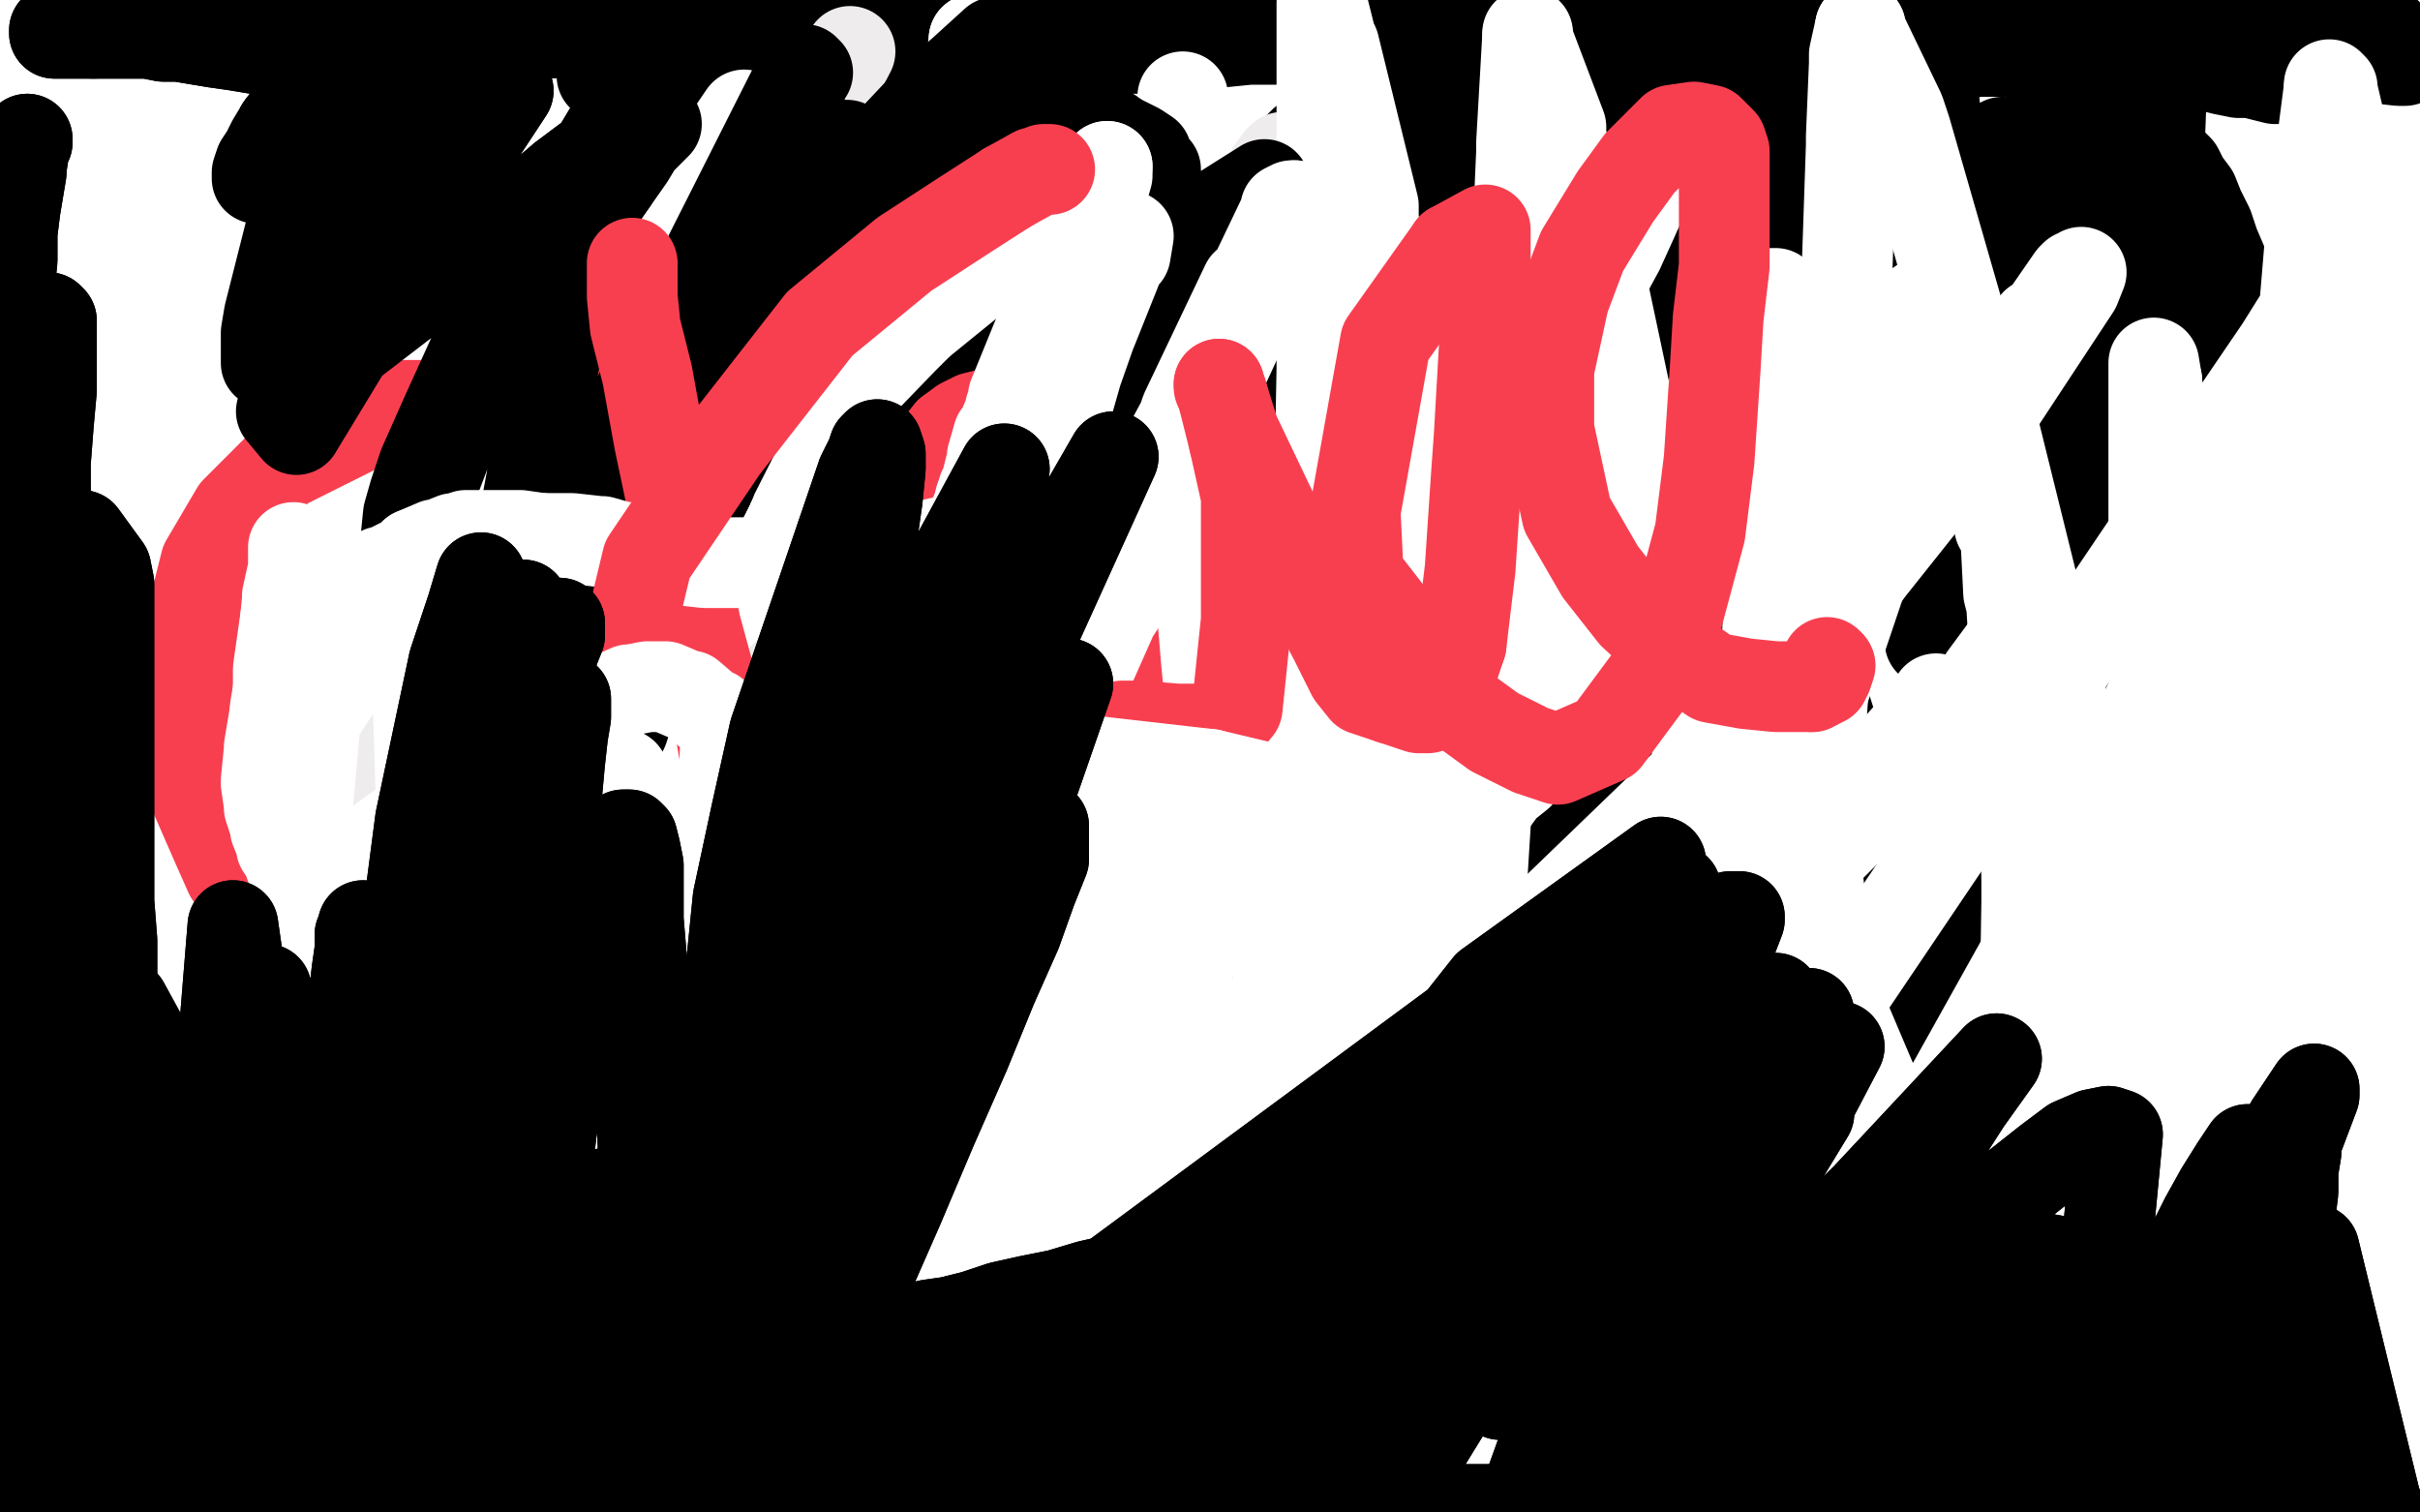 <?xml version="1.0" standalone="no"?>
<!DOCTYPE svg PUBLIC "-//W3C//DTD SVG 1.1//EN"
"http://www.w3.org/Graphics/SVG/1.1/DTD/svg11.dtd">

<svg width="800" height="500" version="1.1" xmlns="http://www.w3.org/2000/svg" xmlns:xlink="http://www.w3.org/1999/xlink" style="stroke-antialiasing: false"><desc>This SVG has been created on https://colorillo.com/</desc><rect x='0' y='0' width='800' height='500' style='fill: rgb(255,255,255); stroke-width:0' /><polyline points="789,11 774,4 731,0 729,0 727,0 726,1 725,1 724,2 725,2 778,12 784,14 787,15 792,18 793,18 794,19 795,20 794,20 793,20 784,19 781,18 778,18 775,17 763,15 759,14 747,12 743,11 739,10 736,10 731,9 727,9 725,9 723,9 724,10 725,10 727,10 730,11 733,12 738,14 741,15 745,16 772,25 771,26 770,26 768,26 761,26 758,26 755,26 752,26 744,24 740,24 735,23 727,21 718,20 714,19 710,18 702,17 698,17 695,17 691,17 688,18 685,18 683,19 681,20 679,21 678,23 677,24 677,27 678,30 679,31 681,32 683,33 686,35 688,36 691,37 693,38 696,39 699,40 702,42 706,43 709,45 711,47 720,56 722,60 725,64 727,69 730,75 732,81 735,88 737,96 743,120 745,128 747,135 748,143 750,150 751,156 752,162 753,167 753,171 754,178 755,180 755,182 755,184 755,185 755,184 754,182 753,179 750,168 748,163 746,157 740,139 738,132 736,126 734,120 732,114 731,109 729,105 726,97 725,96 724,95 724,94 723,94 722,94 722,95 721,99 721,102 721,106 721,110 722,115 722,120 723,126 724,137 726,148 726,153 727,157 727,163 728,166 714,62 714,52 714,44 715,17 715,14 716,13 716,12 717,12 718,12 719,12 720,12 722,12 723,12 724,12 726,12 732,13 746,15 758,18 745,15 741,14 738,14 721,12 716,11 711,11 707,11 703,11 698,11 695,11 691,10 688,10 685,10 683,9 681,9 679,9 677,8 678,9 694,9 752,3 756,3 760,2 775,2 776,2 777,3 776,3 776,4 774,4 773,4 770,5 763,5 759,5 754,5 749,5 743,5 737,5 731,5 723,5 716,5 707,5 698,6 672,7 652,9 623,10 613,11 585,11 576,11 568,10 560,9 546,6 539,4 532,3 526,1 521,0 737,1 735,2 704,10 697,11 691,12 684,14 677,15 669,16 662,17 655,17 641,18 634,18 627,19 620,19 614,19 608,19 603,19 597,19 592,19 588,19 584,18 580,18 577,18 574,18 571,18 568,18 568,17 569,17 570,17 572,18 575,18 578,18 582,18 586,18 597,17 603,17 609,16 616,15 623,14 630,13 644,11 651,10 658,9 671,8 677,7 688,6 693,6 703,5 707,5 709,5 708,5 707,5 704,6 702,6 698,6 694,7 689,7 670,9 663,10 654,10 646,10 637,11 628,11 601,9 592,9 583,8 574,7 565,7 539,6 522,7 513,7 504,8 495,8 466,9 456,9 446,9 436,9 425,9 415,8 405,6 384,2 280,1 272,4 263,6 256,8 249,10 242,12 235,14 229,16 223,18 218,19 214,20 210,22 206,23 204,24 202,24 200,25 199,25 206,23 291,14 301,14 311,15 321,15 362,17 373,16 383,16 394,15 403,14 413,13 422,13 431,12 439,12 448,13 455,14 462,15 469,16 475,17 481,18 486,19 492,20 497,21 507,22 512,22 517,22 521,23 525,23 530,23 538,23 542,23 546,23 549,23 554,24 559,25 562,25 565,25 568,25 570,25 571,25 573,24 573,23 572,22 570,21 568,20 565,19 563,17 557,15 553,13 549,12 539,9 534,8 523,6 517,5 511,5 505,5 499,5 493,6 487,8 480,9 467,12 460,14 392,108 388,134 386,156 385,166 384,182 385,191 385,194 386,196 386,197 388,196 395,179 399,163 401,153 403,142 405,132 407,120 409,109 415,88 418,79 423,64 429,49 431,47 432,48 432,49 433,51 433,54 433,63 434,77 434,86 434,96 435,105 437,123 438,131 440,142 442,146 443,148 444,149 445,149 447,147 448,144 449,140 450,135 453,105 454,97 455,89 456,81 457,74 457,68 458,63 458,56 458,54 457,53 456,52 454,54 453,56 451,59 448,64 446,70 444,77 439,95 436,105 434,114 432,124 430,132 428,140 427,146 466,32 454,33 457,18 459,14 470,27 473,36 477,48 480,62 483,77 500,156 500,157 500,156 499,73 500,41 501,25 502,12 521,32 528,82 527,76 527,69 527,62 524,17 517,117 515,117 514,115 508,105 504,95 486,54 484,53 482,53 473,64 468,76 463,91 461,99 459,107 458,113 454,123 453,126 451,128 448,129 447,128 445,126 444,123 443,119 440,95 450,89 452,93 455,99 458,105 481,144 483,146 485,147 487,147 488,147 489,143 489,140 489,136 488,131 487,126 486,120 484,113 482,106 481,99 479,93 478,87 477,82 475,76 473,74 474,93 472,95 471,88 469,76 470,77 471,79 473,83 475,88 477,95 481,103 500,137 532,147 537,142 562,96 567,85 571,76 576,67 581,61 586,56 594,51 599,50 603,50 608,52 612,55 616,59 621,64 625,71 629,78 633,85 637,92 640,99 643,104 645,109 647,112 648,114 650,115 651,115 651,114 652,111 652,107 618,84 616,95 615,95 614,94 612,91 609,79 608,70 606,61 604,50 603,39 602,30 602,21 601,14 601,9 600,6 600,3 599,3 598,3 596,10 596,16 595,26 595,37 595,51 595,66 596,83 601,136 603,152 605,166 607,177 609,192 611,197 611,193 609,77 610,60 618,15 627,19 635,146 637,164 639,181 638,212 631,155 630,137 629,118 630,99 631,62 633,47 656,264 653,256 650,249 634,10 635,6 636,3 636,2 638,12 639,29 644,85 669,222 671,230 677,245 677,242 677,238 675,224 672,214 667,189 658,118 661,50 661,48 662,47 667,69 670,90 673,117 676,132 679,149 682,165 698,236 681,104 681,90 681,77 683,57 685,41 686,38 687,37 687,36 688,37 688,39 689,43 690,48 690,54 691,63 692,73 693,85 694,100 696,117 698,135 701,154 704,174 708,194 714,228 717,242 719,254 721,270 721,274 721,277 717,273 715,267 704,228 681,105 612,162 568,177 566,168 565,159 562,126 564,132 586,239 577,129 577,128 592,189 597,208 602,229 609,251 617,275 627,301 675,417 630,258 684,380 687,388 689,395 691,405 687,401 683,392 680,385 678,378 676,370 670,352 666,334 663,317 663,310 664,293 689,338 692,346 703,382 703,384 702,384 698,382 696,380 688,371 683,364 670,347 664,336 656,324 648,313 641,300 633,288 615,257 658,412 664,426 657,422 653,417 641,399 634,387 620,360 613,346 606,332 595,306 591,294 587,285 582,270 581,266 580,263 579,261 580,262 581,265 584,276 588,285 601,321 607,334 613,347 618,360 637,402 638,406 639,408 638,408 637,407 636,405 633,401 630,395 627,388 623,379 617,368 612,355 605,342 599,327 585,285 582,274 581,266 580,259 579,253 579,249 579,247 580,246 581,246 583,247 586,250 592,261 596,269 601,278 606,289 611,300 621,323 626,333 630,343 634,352 637,359 641,367 642,370 643,371 642,372 641,371 640,368 635,360 622,335 617,324 612,313 607,301 603,290 599,280 596,271 593,258 592,251 593,250 594,250 595,252 596,255 601,267 605,275 613,296 617,306 624,328 628,338 630,348 633,356 634,362 635,367 635,370 634,373 633,374 629,374 626,372 622,368 612,357 606,349 598,340 590,329 574,304 567,292 560,280 555,269 550,261 546,254 544,249 542,246 540,244 539,245 540,249 541,254 544,261 547,270 550,280 555,291 566,317 583,353 588,362 594,377 596,382 598,386 599,389 600,390 600,391 600,392 599,391 596,388 593,384 589,380 578,366 533,293 526,281 521,270 517,261 509,246 508,244 507,243 508,246 510,250 512,256 515,263 519,272 524,283 530,294 543,320 550,333 558,347 572,370 599,409 605,416 610,422 613,426 616,429 618,431 619,432 620,433 620,432 620,431 619,429 616,426 613,422 610,417 605,411 600,404 594,396 588,388 582,379 575,369 568,359 561,349 553,338 546,327 541,317 529,298 520,282 513,270 502,254 497,255 506,331 508,344 509,355 500,392 495,393 480,388 471,382 461,374 450,363 438,349 426,335 415,318 404,300 395,282 386,264 378,245 343,135 367,64 353,133" style="fill: none; stroke: #000000; stroke-width: 30; stroke-linejoin: round; stroke-linecap: round; stroke-antialiasing: false; stroke-antialias: 0; opacity: 1.0"/>
<polyline points="418,61 372,90 372,90 324,129 324,129 320,133 320,133" style="fill: none; stroke: #000000; stroke-width: 30; stroke-linejoin: round; stroke-linecap: round; stroke-antialiasing: false; stroke-antialias: 0; opacity: 1.0"/>
<polyline points="351,313 302,396 299,401 251,476 249,480 249,493 250,490 283,439 286,434" style="fill: none; stroke: #ffffff; stroke-width: 30; stroke-linejoin: round; stroke-linecap: round; stroke-antialiasing: false; stroke-antialias: 0; opacity: 1.0"/>
<polyline points="320,133 290,164 287,168 290,167 292,165 295,164 313,152" style="fill: none; stroke: #000000; stroke-width: 30; stroke-linejoin: round; stroke-linecap: round; stroke-antialiasing: false; stroke-antialias: 0; opacity: 1.0"/>
<polyline points="286,434 332,362 335,358 383,279 386,274 436,196 441,188 486,124 488,120 518,79 519,77 522,73 521,73" style="fill: none; stroke: #ffffff; stroke-width: 30; stroke-linejoin: round; stroke-linecap: round; stroke-antialiasing: false; stroke-antialias: 0; opacity: 1.0"/>
<polyline points="313,152 327,141 333,138 361,120 367,117 382,107 387,104 392,101" style="fill: none; stroke: #000000; stroke-width: 30; stroke-linejoin: round; stroke-linecap: round; stroke-antialiasing: false; stroke-antialias: 0; opacity: 1.0"/>
<polyline points="203,152 203,155 203,155 207,178 207,178 213,196 213,196 219,219 219,219" style="fill: none; stroke: #eeecec; stroke-width: 30; stroke-linejoin: round; stroke-linecap: round; stroke-antialiasing: false; stroke-antialias: 0; opacity: 1.0"/>
<polyline points="521,73 516,82 513,89 385,374 372,402 370,405 350,451 350,453" style="fill: none; stroke: #ffffff; stroke-width: 30; stroke-linejoin: round; stroke-linecap: round; stroke-antialiasing: false; stroke-antialias: 0; opacity: 1.0"/>
<polyline points="392,101 400,96 406,91 409,89 412,88 414,86 416,85 417,85 418,84 418,85 418,86 417,87 416,89" style="fill: none; stroke: #000000; stroke-width: 30; stroke-linejoin: round; stroke-linecap: round; stroke-antialiasing: false; stroke-antialias: 0; opacity: 1.0"/>
<polyline points="350,453 348,467 351,468 356,467 356,466 372,448 374,446 410,383 441,337 444,332 497,260 502,256 560,181" style="fill: none; stroke: #ffffff; stroke-width: 30; stroke-linejoin: round; stroke-linecap: round; stroke-antialiasing: false; stroke-antialias: 0; opacity: 1.0"/>
<polyline points="219,219 234,266 243,287 247,298 252,311 254,318" style="fill: none; stroke: #eeecec; stroke-width: 30; stroke-linejoin: round; stroke-linecap: round; stroke-antialiasing: false; stroke-antialias: 0; opacity: 1.0"/>
<polyline points="560,181 563,177 610,120 613,116 644,94 628,156 626,160 601,234 600,238" style="fill: none; stroke: #ffffff; stroke-width: 30; stroke-linejoin: round; stroke-linecap: round; stroke-antialiasing: false; stroke-antialias: 0; opacity: 1.0"/>
<polyline points="254,318 256,324 257,328 258,329 258,330 259,331" style="fill: none; stroke: #eeecec; stroke-width: 30; stroke-linejoin: round; stroke-linecap: round; stroke-antialiasing: false; stroke-antialias: 0; opacity: 1.0"/>
<polyline points="600,238 563,323 560,328 519,416 513,426 479,495" style="fill: none; stroke: #ffffff; stroke-width: 30; stroke-linejoin: round; stroke-linecap: round; stroke-antialiasing: false; stroke-antialias: 0; opacity: 1.0"/>
<polyline points="416,89 412,93 410,96 408,99 405,102 401,105 398,109 394,113 390,117 386,121 377,129 373,133 369,137" style="fill: none; stroke: #000000; stroke-width: 30; stroke-linejoin: round; stroke-linecap: round; stroke-antialiasing: false; stroke-antialias: 0; opacity: 1.0"/>
<polyline points="479,495 518,476 584,367 587,362 722,162 754,115 759,107 782,72 783,71" style="fill: none; stroke: #ffffff; stroke-width: 30; stroke-linejoin: round; stroke-linecap: round; stroke-antialiasing: false; stroke-antialias: 0; opacity: 1.0"/>
<polyline points="259,331 259,328 257,321 255,310 253,293 252,275" style="fill: none; stroke: #eeecec; stroke-width: 30; stroke-linejoin: round; stroke-linecap: round; stroke-antialiasing: false; stroke-antialias: 0; opacity: 1.0"/>
<polyline points="369,137 370,108 373,105 376,101" style="fill: none; stroke: #000000; stroke-width: 30; stroke-linejoin: round; stroke-linecap: round; stroke-antialiasing: false; stroke-antialias: 0; opacity: 1.0"/>
<polyline points="783,71 786,64 785,64 779,69 779,70 761,113 758,120 730,189 723,206 685,286 676,304 628,390 617,407" style="fill: none; stroke: #ffffff; stroke-width: 30; stroke-linejoin: round; stroke-linecap: round; stroke-antialiasing: false; stroke-antialias: 0; opacity: 1.0"/>
<polyline points="252,275 252,246 258,230 269,219 278,214" style="fill: none; stroke: #eeecec; stroke-width: 30; stroke-linejoin: round; stroke-linecap: round; stroke-antialiasing: false; stroke-antialias: 0; opacity: 1.0"/>
<polyline points="376,101 389,88 368,104 322,151 316,156" style="fill: none; stroke: #000000; stroke-width: 30; stroke-linejoin: round; stroke-linecap: round; stroke-antialiasing: false; stroke-antialias: 0; opacity: 1.0"/>
<polyline points="617,407 591,461 587,469 638,438 679,370" style="fill: none; stroke: #ffffff; stroke-width: 30; stroke-linejoin: round; stroke-linecap: round; stroke-antialiasing: false; stroke-antialias: 0; opacity: 1.0"/>
<polyline points="278,214 286,214 296,220 307,244 314,269 330,319 336,336" style="fill: none; stroke: #eeecec; stroke-width: 30; stroke-linejoin: round; stroke-linecap: round; stroke-antialiasing: false; stroke-antialias: 0; opacity: 1.0"/>
<polyline points="679,370 682,365 730,283 734,277 779,201 782,197" style="fill: none; stroke: #ffffff; stroke-width: 30; stroke-linejoin: round; stroke-linecap: round; stroke-antialiasing: false; stroke-antialias: 0; opacity: 1.0"/>
<polyline points="316,156 309,164 288,186 288,187 289,187 291,186 293,185" style="fill: none; stroke: #000000; stroke-width: 30; stroke-linejoin: round; stroke-linecap: round; stroke-antialiasing: false; stroke-antialias: 0; opacity: 1.0"/>
<polyline points="336,336 340,350 344,360 346,366 348,368 349,369 349,370" style="fill: none; stroke: #eeecec; stroke-width: 30; stroke-linejoin: round; stroke-linecap: round; stroke-antialiasing: false; stroke-antialias: 0; opacity: 1.0"/>
<polyline points="293,185 309,170 329,146 334,141 339,136 343,130 347,125 368,98 374,88 378,79" style="fill: none; stroke: #000000; stroke-width: 30; stroke-linejoin: round; stroke-linecap: round; stroke-antialiasing: false; stroke-antialias: 0; opacity: 1.0"/>
<polyline points="782,197 781,273 757,341 755,346 720,431 718,436" style="fill: none; stroke: #ffffff; stroke-width: 30; stroke-linejoin: round; stroke-linecap: round; stroke-antialiasing: false; stroke-antialias: 0; opacity: 1.0"/>
<polyline points="378,79 380,75 382,71 383,65 382,59 382,56 380,54 379,51 376,49 374,48 370,46" style="fill: none; stroke: #000000; stroke-width: 30; stroke-linejoin: round; stroke-linecap: round; stroke-antialiasing: false; stroke-antialias: 0; opacity: 1.0"/>
<polyline points="718,436 720,468 740,400 742,395 763,327 764,322 793,234 794,229" style="fill: none; stroke: #ffffff; stroke-width: 30; stroke-linejoin: round; stroke-linecap: round; stroke-antialiasing: false; stroke-antialias: 0; opacity: 1.0"/>
<polyline points="349,370 349,369 349,362 348,355 346,348 345,343 344,339 343,338" style="fill: none; stroke: #eeecec; stroke-width: 30; stroke-linejoin: round; stroke-linecap: round; stroke-antialiasing: false; stroke-antialias: 0; opacity: 1.0"/>
<polyline points="370,46 367,44 354,42 349,42 344,43 339,44 333,46 327,48 321,51 308,58 302,62 296,66" style="fill: none; stroke: #000000; stroke-width: 30; stroke-linejoin: round; stroke-linecap: round; stroke-antialiasing: false; stroke-antialias: 0; opacity: 1.0"/>
<polyline points="794,229 779,318 750,419" style="fill: none; stroke: #ffffff; stroke-width: 30; stroke-linejoin: round; stroke-linecap: round; stroke-antialiasing: false; stroke-antialias: 0; opacity: 1.0"/>
<polyline points="296,66 291,70 277,79 273,81 270,82 268,84 266,84 265,84 265,83 269,80 272,77 275,74" style="fill: none; stroke: #000000; stroke-width: 30; stroke-linejoin: round; stroke-linecap: round; stroke-antialiasing: false; stroke-antialias: 0; opacity: 1.0"/>
<polyline points="750,419 729,462 743,400 743,395 759,318 760,313 775,248 776,244 788,196 788,192 790,178 790,179 790,180 787,205 787,208 782,265 781,269 758,444" style="fill: none; stroke: #ffffff; stroke-width: 30; stroke-linejoin: round; stroke-linecap: round; stroke-antialiasing: false; stroke-antialias: 0; opacity: 1.0"/>
<polyline points="275,74 284,66 289,61 294,56 299,51 304,47 310,42 320,33 329,25 333,22 337,19 342,14 345,12 347,9 348,7 347,6 345,7 343,7 341,8 338,10 334,12 329,14 318,24 311,30 304,37 288,54 213,202 209,222 206,240 206,241 208,235" style="fill: none; stroke: #000000; stroke-width: 30; stroke-linejoin: round; stroke-linecap: round; stroke-antialiasing: false; stroke-antialias: 0; opacity: 1.0"/>
<polyline points="758,444 742,470 737,414 737,409 729,323 729,318 722,236 722,230 716,170 716,166 713,126" style="fill: none; stroke: #ffffff; stroke-width: 30; stroke-linejoin: round; stroke-linecap: round; stroke-antialiasing: false; stroke-antialias: 0; opacity: 1.0"/>
<polyline points="370,162 370,164 370,164 370,170 370,170 370,181 370,181 370,201 370,201 377,239 377,239 386,277 386,277 398,316 403,333 406,342 407,350 408,353 408,354" style="fill: none; stroke: #eeecec; stroke-width: 30; stroke-linejoin: round; stroke-linecap: round; stroke-antialiasing: false; stroke-antialias: 0; opacity: 1.0"/>
<polyline points="713,126 712,120 712,121 712,131 712,133 712,184 713,188 713,267 713,273 714,358 714,364 722,453 722,459" style="fill: none; stroke: #ffffff; stroke-width: 30; stroke-linejoin: round; stroke-linecap: round; stroke-antialiasing: false; stroke-antialias: 0; opacity: 1.0"/>
<polyline points="208,235 228,156 232,141 257,81 262,73 266,66 269,60 272,56 275,53 277,50 278,49" style="fill: none; stroke: #000000; stroke-width: 30; stroke-linejoin: round; stroke-linecap: round; stroke-antialiasing: false; stroke-antialias: 0; opacity: 1.0"/>
<polyline points="408,354 408,353 406,348 404,342 403,335 401,326 400,315" style="fill: none; stroke: #eeecec; stroke-width: 30; stroke-linejoin: round; stroke-linecap: round; stroke-antialiasing: false; stroke-antialias: 0; opacity: 1.0"/>
<polyline points="722,459 778,366 777,348 777,343 773,262 773,256 772,172 772,167 774,106 774,103 776,78 776,79 776,80" style="fill: none; stroke: #ffffff; stroke-width: 30; stroke-linejoin: round; stroke-linecap: round; stroke-antialiasing: false; stroke-antialias: 0; opacity: 1.0"/>
<polyline points="278,49 279,48 280,48 279,49" style="fill: none; stroke: #000000; stroke-width: 30; stroke-linejoin: round; stroke-linecap: round; stroke-antialiasing: false; stroke-antialias: 0; opacity: 1.0"/>
<polyline points="776,80 778,98 778,105 783,173 783,178 787,261 788,267 789,363 789,369 789,453 789,459" style="fill: none; stroke: #ffffff; stroke-width: 30; stroke-linejoin: round; stroke-linecap: round; stroke-antialiasing: false; stroke-antialias: 0; opacity: 1.0"/>
<polyline points="279,49 273,62 235,159 230,169 228,172 224,163 226,156" style="fill: none; stroke: #000000; stroke-width: 30; stroke-linejoin: round; stroke-linecap: round; stroke-antialiasing: false; stroke-antialias: 0; opacity: 1.0"/>
<polyline points="789,459 797,443 798,341 795,269 794,261 788,153 787,147 780,66 778,60 771,30 771,29 770,28 770,29" style="fill: none; stroke: #ffffff; stroke-width: 30; stroke-linejoin: round; stroke-linecap: round; stroke-antialiasing: false; stroke-antialias: 0; opacity: 1.0"/>
<circle cx="366.5" cy="179.5" r="15" style="fill: #eeecec; stroke-antialiasing: false; stroke-antialias: 0; opacity: 1.0"/>
<polyline points="226,156 227,148 266,25 267,24 266,23 265,24" style="fill: none; stroke: #000000; stroke-width: 30; stroke-linejoin: round; stroke-linecap: round; stroke-antialiasing: false; stroke-antialias: 0; opacity: 1.0"/>
<polyline points="770,29 766,60 765,64 759,136 759,141 750,232 749,239 735,385 734,390 731,424 730,430 721,493 713,436 713,430 701,340 700,334 681,228 679,222 654,121 651,116 630,43 628,37 615,10 615,9" style="fill: none; stroke: #ffffff; stroke-width: 30; stroke-linejoin: round; stroke-linecap: round; stroke-antialiasing: false; stroke-antialias: 0; opacity: 1.0"/>
<polyline points="265,24 211,131 179,210 176,215 174,218 169,221 168,219 168,216 168,211 168,203 169,194 171,184 181,130 184,116 186,104 189,93 195,70" style="fill: none; stroke: #000000; stroke-width: 30; stroke-linejoin: round; stroke-linecap: round; stroke-antialiasing: false; stroke-antialias: 0; opacity: 1.0"/>
<polyline points="615,9 613,18 613,21 612,45 612,48 610,107 610,112 604,204 604,209 597,313 596,319 590,411 590,421 588,497" style="fill: none; stroke: #ffffff; stroke-width: 30; stroke-linejoin: round; stroke-linecap: round; stroke-antialiasing: false; stroke-antialias: 0; opacity: 1.0"/>
<polyline points="420,57 423,53 423,53 424,52 424,52 414,66 414,66 359,124 359,124 286,198 286,198 229,253 229,253" style="fill: none; stroke: #eeecec; stroke-width: 30; stroke-linejoin: round; stroke-linecap: round; stroke-antialiasing: false; stroke-antialias: 0; opacity: 1.0"/>
<polyline points="195,70 178,72 174,81 169,92 136,179 135,182 134,183" style="fill: none; stroke: #000000; stroke-width: 30; stroke-linejoin: round; stroke-linecap: round; stroke-antialiasing: false; stroke-antialias: 0; opacity: 1.0"/>
<polyline points="229,253 166,318 148,337 138,345 130,343 154,271 215,144 243,89" style="fill: none; stroke: #eeecec; stroke-width: 30; stroke-linejoin: round; stroke-linecap: round; stroke-antialiasing: false; stroke-antialias: 0; opacity: 1.0"/>
<polyline points="588,497 593,494 588,432 587,426 574,330 573,325 558,228 530,96 527,91 516,45 516,42 505,13 505,12" style="fill: none; stroke: #ffffff; stroke-width: 30; stroke-linejoin: round; stroke-linecap: round; stroke-antialiasing: false; stroke-antialias: 0; opacity: 1.0"/>
<polyline points="134,183 134,180 135,170 137,163 140,154 148,136 158,114 164,103 170,93 176,82 182,72 188,63" style="fill: none; stroke: #000000; stroke-width: 30; stroke-linejoin: round; stroke-linecap: round; stroke-antialiasing: false; stroke-antialias: 0; opacity: 1.0"/>
<polyline points="505,12 505,11 505,12 503,47 503,50 500,119 500,130 495,212 494,225 488,321 487,334 485,424 485,435" style="fill: none; stroke: #ffffff; stroke-width: 30; stroke-linejoin: round; stroke-linecap: round; stroke-antialiasing: false; stroke-antialias: 0; opacity: 1.0"/>
<polyline points="243,89 259,61 271,36 281,17 266,42 205,139 115,276 30,410 4,447 30,295" style="fill: none; stroke: #eeecec; stroke-width: 30; stroke-linejoin: round; stroke-linecap: round; stroke-antialiasing: false; stroke-antialias: 0; opacity: 1.0"/>
<polyline points="188,63 198,49 201,44 207,37 209,35 211,33 212,32 213,31 213,32 212,33 211,36 163,117 161,120 160,122 159,124 158,125 178,95" style="fill: none; stroke: #000000; stroke-width: 30; stroke-linejoin: round; stroke-linecap: round; stroke-antialiasing: false; stroke-antialias: 0; opacity: 1.0"/>
<polyline points="485,435 474,241 465,156 464,151 454,72 454,68 441,15 440,13 437,1 437,2 437,4 437,5 437,42 437,46" style="fill: none; stroke: #ffffff; stroke-width: 30; stroke-linejoin: round; stroke-linecap: round; stroke-antialiasing: false; stroke-antialias: 0; opacity: 1.0"/>
<polyline points="30,295 49,248 52,237 10,285" style="fill: none; stroke: #eeecec; stroke-width: 30; stroke-linejoin: round; stroke-linecap: round; stroke-antialiasing: false; stroke-antialias: 0; opacity: 1.0"/>
<polyline points="437,46 437,117 437,122 435,226 434,296 434,302 433,397 433,403" style="fill: none; stroke: #ffffff; stroke-width: 30; stroke-linejoin: round; stroke-linecap: round; stroke-antialiasing: false; stroke-antialias: 0; opacity: 1.0"/>
<polyline points="178,95 189,79 208,52 211,47 214,44 217,41" style="fill: none; stroke: #000000; stroke-width: 30; stroke-linejoin: round; stroke-linecap: round; stroke-antialiasing: false; stroke-antialias: 0; opacity: 1.0"/>
<polyline points="10,285 64,165 79,140 84,130 93,116 95,112 86,139" style="fill: none; stroke: #eeecec; stroke-width: 30; stroke-linejoin: round; stroke-linecap: round; stroke-antialiasing: false; stroke-antialias: 0; opacity: 1.0"/>
<polyline points="433,403 438,478 433,428 432,424 425,354 425,350 417,261 416,255 406,161 405,156 396,84 396,80 391,40 391,39" style="fill: none; stroke: #ffffff; stroke-width: 30; stroke-linejoin: round; stroke-linecap: round; stroke-antialiasing: false; stroke-antialias: 0; opacity: 1.0"/>
<polyline points="217,41 194,53 186,59 179,65 171,71 115,114" style="fill: none; stroke: #000000; stroke-width: 30; stroke-linejoin: round; stroke-linecap: round; stroke-antialiasing: false; stroke-antialias: 0; opacity: 1.0"/>
<polyline points="86,139 69,175 55,212 50,225" style="fill: none; stroke: #eeecec; stroke-width: 30; stroke-linejoin: round; stroke-linecap: round; stroke-antialiasing: false; stroke-antialias: 0; opacity: 1.0"/>
<polyline points="391,39 391,32 391,33 391,41 392,43 394,95 394,99 394,176 394,180 392,360 392,366 393,441" style="fill: none; stroke: #ffffff; stroke-width: 30; stroke-linejoin: round; stroke-linecap: round; stroke-antialiasing: false; stroke-antialias: 0; opacity: 1.0"/>
<polyline points="50,225 63,202 80,169 82,167" style="fill: none; stroke: #eeecec; stroke-width: 30; stroke-linejoin: round; stroke-linecap: round; stroke-antialiasing: false; stroke-antialias: 0; opacity: 1.0"/>
<polyline points="393,441 393,446 396,499 398,469 398,464 390,394 389,384" style="fill: none; stroke: #ffffff; stroke-width: 30; stroke-linejoin: round; stroke-linecap: round; stroke-antialiasing: false; stroke-antialias: 0; opacity: 1.0"/>
<polyline points="115,114 98,142 93,136 95,128 98,119 121,60 125,53" style="fill: none; stroke: #000000; stroke-width: 30; stroke-linejoin: round; stroke-linecap: round; stroke-antialiasing: false; stroke-antialias: 0; opacity: 1.0"/>
<polyline points="389,384 379,303 379,297 366,194 365,187 350,106 348,97 332,39 332,37 323,13 322,13" style="fill: none; stroke: #ffffff; stroke-width: 30; stroke-linejoin: round; stroke-linecap: round; stroke-antialiasing: false; stroke-antialias: 0; opacity: 1.0"/>
<polyline points="125,53 126,50 104,91 100,100 97,108 88,120 88,116 88,110" style="fill: none; stroke: #000000; stroke-width: 30; stroke-linejoin: round; stroke-linecap: round; stroke-antialiasing: false; stroke-antialias: 0; opacity: 1.0"/>
<polyline points="322,13 318,49 318,53 313,101 313,106 305,182 305,186 298,261 298,266 291,340 291,344 286,402 286,405 286,430 286,431" style="fill: none; stroke: #ffffff; stroke-width: 30; stroke-linejoin: round; stroke-linecap: round; stroke-antialiasing: false; stroke-antialias: 0; opacity: 1.0"/>
<polyline points="88,110 89,104" style="fill: none; stroke: #000000; stroke-width: 30; stroke-linejoin: round; stroke-linecap: round; stroke-antialiasing: false; stroke-antialias: 0; opacity: 1.0"/>
<polyline points="286,431 287,434 287,431 287,424 287,422 284,374 284,371 277,304 277,299 269,217 269,211 258,127 258,121 247,42 246,38 231,60 227,127 226,134" style="fill: none; stroke: #ffffff; stroke-width: 30; stroke-linejoin: round; stroke-linecap: round; stroke-antialiasing: false; stroke-antialias: 0; opacity: 1.0"/>
<polyline points="89,104 109,25 109,24 108,23 93,42 90,47 88,51 86,54 85,57" style="fill: none; stroke: #000000; stroke-width: 30; stroke-linejoin: round; stroke-linecap: round; stroke-antialiasing: false; stroke-antialias: 0; opacity: 1.0"/>
<polyline points="226,134 219,228 218,234 211,324 211,330 204,409 204,414 200,478 200,481 202,474 202,471" style="fill: none; stroke: #ffffff; stroke-width: 30; stroke-linejoin: round; stroke-linecap: round; stroke-antialiasing: false; stroke-antialias: 0; opacity: 1.0"/>
<polyline points="85,57 85,58 85,59 86,58 87,56 112,24" style="fill: none; stroke: #000000; stroke-width: 30; stroke-linejoin: round; stroke-linecap: round; stroke-antialiasing: false; stroke-antialias: 0; opacity: 1.0"/>
<polyline points="202,471 197,397 197,393 188,293 179,201 178,194 162,90 161,84" style="fill: none; stroke: #ffffff; stroke-width: 30; stroke-linejoin: round; stroke-linecap: round; stroke-antialiasing: false; stroke-antialias: 0; opacity: 1.0"/>
<polyline points="112,24 132,19 130,24 128,29 125,36 111,80 111,82" style="fill: none; stroke: #000000; stroke-width: 30; stroke-linejoin: round; stroke-linecap: round; stroke-antialiasing: false; stroke-antialias: 0; opacity: 1.0"/>
<polyline points="161,84 120,23 119,27 113,109 112,115 105,201 104,207 97,298 96,304 90,380 90,384 88,430 88,433 89,446" style="fill: none; stroke: #ffffff; stroke-width: 30; stroke-linejoin: round; stroke-linecap: round; stroke-antialiasing: false; stroke-antialias: 0; opacity: 1.0"/>
<polyline points="111,82 112,82 116,71 119,65 123,59 127,52 131,45" style="fill: none; stroke: #000000; stroke-width: 30; stroke-linejoin: round; stroke-linecap: round; stroke-antialiasing: false; stroke-antialias: 0; opacity: 1.0"/>
<polyline points="89,446 89,447 90,445 90,443 91,409 91,402 89,342 88,332 84,256 83,245 77,171 77,161 63,23 63,24 63,25 63,26 63,64 62,68 61,122 60,127 56,201 56,205 53,282 53,287" style="fill: none; stroke: #ffffff; stroke-width: 30; stroke-linejoin: round; stroke-linecap: round; stroke-antialiasing: false; stroke-antialias: 0; opacity: 1.0"/>
<polyline points="131,45 165,12 147,59 145,63 144,66 143,68" style="fill: none; stroke: #000000; stroke-width: 30; stroke-linejoin: round; stroke-linecap: round; stroke-antialiasing: false; stroke-antialias: 0; opacity: 1.0"/>
<polyline points="53,287 51,355 51,360 54,411 54,413 58,440 59,441 60,443 60,442 60,437 60,434 57,400 56,396 51,340 51,336 36,167 34,161 27,83 27,78 21,14 20,11 18,2" style="fill: none; stroke: #ffffff; stroke-width: 30; stroke-linejoin: round; stroke-linecap: round; stroke-antialiasing: false; stroke-antialias: 0; opacity: 1.0"/>
<polyline points="143,68 168,30 134,77 131,79 129,80 127,81" style="fill: none; stroke: #000000; stroke-width: 30; stroke-linejoin: round; stroke-linecap: round; stroke-antialiasing: false; stroke-antialias: 0; opacity: 1.0"/>
<polyline points="18,2 20,79 21,84 23,152 23,157 25,249 25,256 30,353 31,358 37,430 37,436 61,486 57,436 57,432 52,355 52,350 47,259 47,253 45,167 45,160 42,82 42,79 40,25 40,23" style="fill: none; stroke: #ffffff; stroke-width: 30; stroke-linejoin: round; stroke-linecap: round; stroke-antialiasing: false; stroke-antialias: 0; opacity: 1.0"/>
<polyline points="127,81 137,51 161,31 160,31 159,31" style="fill: none; stroke: #000000; stroke-width: 30; stroke-linejoin: round; stroke-linecap: round; stroke-antialiasing: false; stroke-antialias: 0; opacity: 1.0"/>
<polyline points="40,23 39,8 39,9 40,57 41,138 41,208 41,215 39,309 39,316 40,404 40,408" style="fill: none; stroke: #ffffff; stroke-width: 30; stroke-linejoin: round; stroke-linecap: round; stroke-antialiasing: false; stroke-antialias: 0; opacity: 1.0"/>
<polyline points="159,31 117,20 98,17 91,17 84,16 78,15 71,14 65,13 59,12 54,12 49,11 44,11 39,11 35,11 31,11" style="fill: none; stroke: #000000; stroke-width: 30; stroke-linejoin: round; stroke-linecap: round; stroke-antialiasing: false; stroke-antialias: 0; opacity: 1.0"/>
<polyline points="40,408 49,484 49,488 83,475 88,413 89,408" style="fill: none; stroke: #ffffff; stroke-width: 30; stroke-linejoin: round; stroke-linecap: round; stroke-antialiasing: false; stroke-antialias: 0; opacity: 1.0"/>
<polyline points="31,11 28,11 25,11 23,11 21,11 20,11 19,11 18,11 18,10 19,10 20,9 22,8 25,8 28,7" style="fill: none; stroke: #000000; stroke-width: 30; stroke-linejoin: round; stroke-linecap: round; stroke-antialiasing: false; stroke-antialias: 0; opacity: 1.0"/>
<polyline points="89,408 108,196 109,190 116,122 116,117 125,48 127,45 132,19 132,20 132,21 134,53 134,57 137,133 137,138" style="fill: none; stroke: #ffffff; stroke-width: 30; stroke-linejoin: round; stroke-linecap: round; stroke-antialiasing: false; stroke-antialias: 0; opacity: 1.0"/>
<polyline points="28,7 32,7 35,6 45,6 50,6 55,6 84,5 91,4 103,3 109,2" style="fill: none; stroke: #000000; stroke-width: 30; stroke-linejoin: round; stroke-linecap: round; stroke-antialiasing: false; stroke-antialias: 0; opacity: 1.0"/>
<polyline points="137,138 138,220 138,226 141,319 141,325 147,407 148,413 155,478 156,482 175,399 177,335 177,330 179,247 180,243 182,175 182,170 183,112 183,109 186,82 186,81" style="fill: none; stroke: #ffffff; stroke-width: 30; stroke-linejoin: round; stroke-linecap: round; stroke-antialiasing: false; stroke-antialias: 0; opacity: 1.0"/>
<polyline points="109,2 116,2 121,1 127,1 132,0 138,0" style="fill: none; stroke: #000000; stroke-width: 30; stroke-linejoin: round; stroke-linecap: round; stroke-antialiasing: false; stroke-antialias: 0; opacity: 1.0"/>
<polyline points="186,81 186,82 186,83 187,94 187,97 192,156 192,160 197,227 198,232 214,411 215,417 222,490 223,493 266,463 272,397 273,391 283,287 284,281 294,193 295,188 308,103 309,99 322,41 322,39 327,35 327,38 330,75 330,79 336,144 337,149 344,233 344,239 355,326 355,332 368,415 370,420 387,482 387,486 430,451 441,332 442,327 443,306 444,301 451,219 451,214 458,146 458,143 461,103 461,102 462,97" style="fill: none; stroke: #ffffff; stroke-width: 30; stroke-linejoin: round; stroke-linecap: round; stroke-antialiasing: false; stroke-antialias: 0; opacity: 1.0"/>
<polyline points="138,0 155,14 176,11" style="fill: none; stroke: #000000; stroke-width: 30; stroke-linejoin: round; stroke-linecap: round; stroke-antialiasing: false; stroke-antialias: 0; opacity: 1.0"/>
<polyline points="462,97 462,98 462,103 462,105 464,148 465,152 469,214 470,220 475,300 476,306 484,390 485,395 498,466 499,470 569,494 569,490 573,421 574,416 579,332 579,327 583,261 583,255 585,186 585,182 586,142 587,140" style="fill: none; stroke: #ffffff; stroke-width: 30; stroke-linejoin: round; stroke-linecap: round; stroke-antialiasing: false; stroke-antialias: 0; opacity: 1.0"/>
<polyline points="208,134 207,134 207,134 197,134 197,134 171,134 171,134 152,134 152,134" style="fill: none; stroke: #f83f50; stroke-width: 30; stroke-linejoin: round; stroke-linecap: round; stroke-antialiasing: false; stroke-antialias: 0; opacity: 1.0"/>
<polyline points="176,11 218,10 195,1 191,0" style="fill: none; stroke: #000000; stroke-width: 30; stroke-linejoin: round; stroke-linecap: round; stroke-antialiasing: false; stroke-antialias: 0; opacity: 1.0"/>
<polyline points="587,140 588,132 588,133 588,134 590,158 590,161 595,218 596,221 601,287 601,291 609,367 609,373" style="fill: none; stroke: #ffffff; stroke-width: 30; stroke-linejoin: round; stroke-linecap: round; stroke-antialiasing: false; stroke-antialias: 0; opacity: 1.0"/>
<polyline points="191,0 213,1 217,1 220,1 223,0 226,0 228,0 229,0 230,0 232,0 233,0" style="fill: none; stroke: #000000; stroke-width: 30; stroke-linejoin: round; stroke-linecap: round; stroke-antialiasing: false; stroke-antialias: 0; opacity: 1.0"/>
<polyline points="152,134 133,134 93,154 78,169 68,186 65,198 62,219" style="fill: none; stroke: #f83f50; stroke-width: 30; stroke-linejoin: round; stroke-linecap: round; stroke-antialiasing: false; stroke-antialias: 0; opacity: 1.0"/>
<polyline points="609,373 667,464 667,424 667,420 669,367 669,362 670,298 670,291 669,238 667,233 665,200 664,196 663,176 663,175" style="fill: none; stroke: #ffffff; stroke-width: 30; stroke-linejoin: round; stroke-linecap: round; stroke-antialiasing: false; stroke-antialias: 0; opacity: 1.0"/>
<polyline points="62,219 62,237 62,249 65,264 72,280 76,289 83,298" style="fill: none; stroke: #f83f50; stroke-width: 30; stroke-linejoin: round; stroke-linecap: round; stroke-antialiasing: false; stroke-antialias: 0; opacity: 1.0"/>
<polyline points="233,0 232,0 225,0 222,0 220,1 218,2 216,3 213,5 209,8 205,11" style="fill: none; stroke: #000000; stroke-width: 30; stroke-linejoin: round; stroke-linecap: round; stroke-antialiasing: false; stroke-antialias: 0; opacity: 1.0"/>
<polyline points="663,175 662,170 662,171 662,172 662,173 661,173 661,174" style="fill: none; stroke: #ffffff; stroke-width: 30; stroke-linejoin: round; stroke-linecap: round; stroke-antialiasing: false; stroke-antialias: 0; opacity: 1.0"/>
<polyline points="83,298 94,309 104,318 114,325 126,332 136,336 142,338 147,340 152,341" style="fill: none; stroke: #f83f50; stroke-width: 30; stroke-linejoin: round; stroke-linecap: round; stroke-antialiasing: false; stroke-antialias: 0; opacity: 1.0"/>
<polyline points="418,61 372,90 372,90 324,129 324,129 320,133 290,164 287,168 290,167 292,165 295,164 313,152 327,141 333,138 361,120 367,117 382,107 387,104 392,101 400,96 406,91 409,89 412,88 414,86 416,85 417,85 418,84 418,85 418,86 417,87 416,89 412,93 410,96 408,99 405,102 401,105 398,109 394,113 390,117 386,121 377,129 373,133 369,137 370,108 373,105 376,101 389,88 368,104 322,151 316,156 309,164 288,186 288,187 289,187 291,186 293,185 309,170 329,146 334,141 339,136 343,130 347,125 368,98 374,88 378,79 380,75 382,71 383,65 382,59 382,56 380,54 379,51 376,49 374,48 370,46 367,44 354,42 349,42 344,43 339,44 333,46 327,48 321,51 308,58 302,62 296,66 291,70 277,79 273,81 270,82 268,84 266,84 265,84 265,83 269,80 272,77 275,74 284,66 289,61 294,56 299,51 304,47 310,42 320,33 329,25 333,22 337,19 342,14 345,12 347,9 348,7 347,6 345,7 343,7 341,8 338,10 334,12 329,14 318,24 311,30 304,37 288,54 213,202 209,222 206,240 206,241 208,235 228,156 232,141 257,81 262,73 266,66 269,60 272,56 275,53 277,50 278,49 279,48 280,48 279,49 273,62 235,159 230,169 228,172 224,163 226,156 227,148 266,25 267,24 266,23 265,24 211,131 179,210 176,215 174,218 169,221 168,219 168,216 168,211 168,203 169,194 171,184 181,130 184,116 186,104 189,93 195,70 178,72 174,81 169,92 136,179 135,182 134,183 134,180 135,170 137,163 140,154 148,136 158,114 164,103 170,93 176,82 182,72 188,63 198,49 201,44 207,37 209,35 211,33 212,32 213,31 213,32 212,33 211,36 163,117 161,120 160,122 159,124 158,125 178,95 189,79 208,52 211,47 214,44 217,41 194,53 186,59 179,65 171,71 115,114 98,142 93,136 95,128 98,119 121,60 125,53 126,50 104,91 100,100 97,108 88,120 88,116 88,110 89,104 109,25 109,24 108,23 93,42 90,47 88,51 86,54 85,57 85,58 85,59 86,58 87,56 112,24 132,19 130,24 128,29 125,36 111,80 111,82 112,82 116,71 119,65 123,59 127,52 131,45 165,12 147,59 145,63 144,66 143,68 168,30 134,77 131,79 129,80 127,81 137,51 161,31 160,31 159,31 117,20 98,17 91,17 84,16 78,15 71,14 65,13 59,12 54,12 49,11 44,11 39,11 35,11 31,11 28,11 25,11 23,11 21,11 20,11 19,11 18,11 18,10 19,10 20,9 22,8 25,8 28,7 32,7 35,6 45,6 50,6 55,6 84,5 91,4 103,3 109,2 116,2 121,1 127,1 132,0 138,0 155,14 176,11 218,10 195,1 191,0 213,1 217,1 220,1 223,0 226,0 228,0 229,0 230,0 232,0 233,0 232,0 225,0 222,0 220,1 218,2 216,3 213,5 209,8 205,11 201,15" style="fill: none; stroke: #000000; stroke-width: 30; stroke-linejoin: round; stroke-linecap: round; stroke-antialiasing: false; stroke-antialias: 0; opacity: 1.0"/>
<polyline points="152,341 154,341 155,341 157,337 160,328 163,311 166,295 170,277 173,260 177,245 181,231 184,221 186,216 187,211 187,210 187,209" style="fill: none; stroke: #f83f50; stroke-width: 30; stroke-linejoin: round; stroke-linecap: round; stroke-antialiasing: false; stroke-antialias: 0; opacity: 1.0"/>
<polyline points="209,87 209,88 209,88 209,92 209,92 209,98 209,98 210,108 210,108 214,124 214,124 218,146 218,146 222,165 222,165" style="fill: none; stroke: #f83f50; stroke-width: 30; stroke-linejoin: round; stroke-linecap: round; stroke-antialiasing: false; stroke-antialias: 0; opacity: 1.0"/>
<polyline points="694,425 694,427 694,427 692,428 692,428 691,429 691,429 688,436 688,436 688,437 688,437 679,451 679,451 678,451 678,451 677,455 677,455 678,455 678,455 678,454 678,454 679,454 679,454 692,445 692,445 695,440 695,440 696,440 696,440 709,420 709,418 721,396 723,395 735,370 736,369 745,351 746,349 748,342 747,342 745,342 745,343" style="fill: none; stroke: #ffffff; stroke-width: 30; stroke-linejoin: round; stroke-linecap: round; stroke-antialiasing: false; stroke-antialias: 0; opacity: 1.0"/>
<polyline points="222,165 226,187 230,207 236,229 240,252 244,266 248,280 250,285" style="fill: none; stroke: #f83f50; stroke-width: 30; stroke-linejoin: round; stroke-linecap: round; stroke-antialiasing: false; stroke-antialias: 0; opacity: 1.0"/>
<polyline points="745,343 738,348 737,348 724,366 722,367 707,388 705,392 685,415 683,417 663,440 661,441 650,454 650,455" style="fill: none; stroke: #ffffff; stroke-width: 30; stroke-linejoin: round; stroke-linecap: round; stroke-antialiasing: false; stroke-antialias: 0; opacity: 1.0"/>
<polyline points="250,285 252,291 253,293" style="fill: none; stroke: #f83f50; stroke-width: 30; stroke-linejoin: round; stroke-linecap: round; stroke-antialiasing: false; stroke-antialias: 0; opacity: 1.0"/>
<polyline points="650,455 653,456 656,454 657,454 667,445 668,444 683,419 685,416 705,385 707,383 730,349 731,346 748,320 748,319 758,301 758,300 757,300 756,300 752,305 752,306 740,328 740,330 722,366 720,371 697,409 695,414 668,456 663,462" style="fill: none; stroke: #ffffff; stroke-width: 30; stroke-linejoin: round; stroke-linecap: round; stroke-antialiasing: false; stroke-antialias: 0; opacity: 1.0"/>
<polyline points="253,293 323,277 319,270 315,263 309,250 304,240 299,228 294,216 293,206 292,198 292,189 292,185" style="fill: none; stroke: #f83f50; stroke-width: 30; stroke-linejoin: round; stroke-linecap: round; stroke-antialiasing: false; stroke-antialias: 0; opacity: 1.0"/>
<polyline points="663,462 593,297 593,296 593,295" style="fill: none; stroke: #ffffff; stroke-width: 30; stroke-linejoin: round; stroke-linecap: round; stroke-antialiasing: false; stroke-antialias: 0; opacity: 1.0"/>
<polyline points="292,185 295,176 296,174 298,172 299,171" style="fill: none; stroke: #f83f50; stroke-width: 30; stroke-linejoin: round; stroke-linecap: round; stroke-antialiasing: false; stroke-antialias: 0; opacity: 1.0"/>
<polyline points="593,295 593,294 595,294 595,293 596,290 597,290 602,281 603,280 611,269 612,268 623,252 624,251 640,233 640,231" style="fill: none; stroke: #ffffff; stroke-width: 30; stroke-linejoin: round; stroke-linecap: round; stroke-antialiasing: false; stroke-antialias: 0; opacity: 1.0"/>
<polyline points="299,171 299,170 299,169 299,167 299,166 300,165 300,164" style="fill: none; stroke: #f83f50; stroke-width: 30; stroke-linejoin: round; stroke-linecap: round; stroke-antialiasing: false; stroke-antialias: 0; opacity: 1.0"/>
<polyline points="674,200 673,201 673,201 656,224 656,224 655,226 655,226" style="fill: none; stroke: #ffffff; stroke-width: 30; stroke-linejoin: round; stroke-linecap: round; stroke-antialiasing: false; stroke-antialias: 0; opacity: 1.0"/>
<polyline points="300,164 300,163 300,161 301,159 303,156 306,153 309,149 314,143" style="fill: none; stroke: #f83f50; stroke-width: 30; stroke-linejoin: round; stroke-linecap: round; stroke-antialiasing: false; stroke-antialias: 0; opacity: 1.0"/>
<polyline points="655,226 619,265 617,268 576,309 574,311 525,357 522,359 477,400 475,402 429,439 427,440 400,462 399,463 394,469" style="fill: none; stroke: #ffffff; stroke-width: 30; stroke-linejoin: round; stroke-linecap: round; stroke-antialiasing: false; stroke-antialias: 0; opacity: 1.0"/>
<polyline points="314,143 318,140 322,138 326,137 330,137 338,140" style="fill: none; stroke: #f83f50; stroke-width: 30; stroke-linejoin: round; stroke-linecap: round; stroke-antialiasing: false; stroke-antialias: 0; opacity: 1.0"/>
<polyline points="394,469 395,469 400,467 401,466 417,453 418,450 449,409 451,406 478,371 480,368 519,317 522,313 568,255 571,250" style="fill: none; stroke: #ffffff; stroke-width: 30; stroke-linejoin: round; stroke-linecap: round; stroke-antialiasing: false; stroke-antialias: 0; opacity: 1.0"/>
<polyline points="338,140 350,156 358,167 362,173 364,177 365,179" style="fill: none; stroke: #f83f50; stroke-width: 30; stroke-linejoin: round; stroke-linecap: round; stroke-antialiasing: false; stroke-antialias: 0; opacity: 1.0"/>
<polyline points="571,250 615,192 618,188 657,139 659,136 686,95 688,90 687,91 686,91 685,92 676,105 673,107 651,143 649,145 597,214 591,221 570,244 569,248 513,302 510,305 469,342 463,348 422,383 419,384 401,399 401,400" style="fill: none; stroke: #ffffff; stroke-width: 30; stroke-linejoin: round; stroke-linecap: round; stroke-antialiasing: false; stroke-antialias: 0; opacity: 1.0"/>
<polyline points="365,179 366,180 366,181 367,181" style="fill: none; stroke: #f83f50; stroke-width: 30; stroke-linejoin: round; stroke-linecap: round; stroke-antialiasing: false; stroke-antialias: 0; opacity: 1.0"/>
<polyline points="401,400 399,401 400,401 407,397 408,396 421,378 424,374 444,339 446,336 471,294 472,290 504,239 506,236 536,185 539,181" style="fill: none; stroke: #ffffff; stroke-width: 30; stroke-linejoin: round; stroke-linecap: round; stroke-antialiasing: false; stroke-antialias: 0; opacity: 1.0"/>
<polyline points="367,181 367,182 367,198 369,222 370,232" style="fill: none; stroke: #f83f50; stroke-width: 30; stroke-linejoin: round; stroke-linecap: round; stroke-antialiasing: false; stroke-antialias: 0; opacity: 1.0"/>
<polyline points="539,181 571,128 572,126 583,106 585,104 587,97 586,97 583,100 582,100 570,122 569,125 544,171 543,174 508,229 506,233" style="fill: none; stroke: #ffffff; stroke-width: 30; stroke-linejoin: round; stroke-linecap: round; stroke-antialiasing: false; stroke-antialias: 0; opacity: 1.0"/>
<polyline points="370,232 371,237 371,239 371,240 371,241" style="fill: none; stroke: #f83f50; stroke-width: 30; stroke-linejoin: round; stroke-linecap: round; stroke-antialiasing: false; stroke-antialias: 0; opacity: 1.0"/>
<polyline points="506,233 459,299 456,303 408,365 407,368 372,415 372,417 357,438 358,438 359,438 359,437 374,423 375,422" style="fill: none; stroke: #ffffff; stroke-width: 30; stroke-linejoin: round; stroke-linecap: round; stroke-antialiasing: false; stroke-antialias: 0; opacity: 1.0"/>
<polyline points="371,241 371,240" style="fill: none; stroke: #f83f50; stroke-width: 30; stroke-linejoin: round; stroke-linecap: round; stroke-antialiasing: false; stroke-antialias: 0; opacity: 1.0"/>
<polyline points="375,422 391,389 393,384 414,344 416,340 444,286 445,283 474,220 476,216 501,161 506,151 524,108 526,101 534,77 534,75 533,74 532,74 526,77 525,79 509,104 508,106 480,150 476,157 392,265 388,270 382,277 334,330 330,334 289,378 288,380 272,396 271,397 272,397 273,397 282,390 283,389 299,358 300,355 317,315 320,309 343,261 344,257 368,203 370,200 393,147 394,144 425,77 426,75 426,73 428,68" style="fill: none; stroke: #ffffff; stroke-width: 30; stroke-linejoin: round; stroke-linecap: round; stroke-antialiasing: false; stroke-antialias: 0; opacity: 1.0"/>
<polyline points="371,240 373,240 377,240 389,241 396,241 400,241" style="fill: none; stroke: #f83f50; stroke-width: 30; stroke-linejoin: round; stroke-linecap: round; stroke-antialiasing: false; stroke-antialias: 0; opacity: 1.0"/>
<polyline points="428,68 427,68 425,69 425,70 414,93 412,94 392,136 391,139 363,191 318,265 285,312 283,316" style="fill: none; stroke: #ffffff; stroke-width: 30; stroke-linejoin: round; stroke-linecap: round; stroke-antialiasing: false; stroke-antialias: 0; opacity: 1.0"/>
<polyline points="400,241 404,240 409,234 412,205 412,164 408,146" style="fill: none; stroke: #f83f50; stroke-width: 30; stroke-linejoin: round; stroke-linecap: round; stroke-antialiasing: false; stroke-antialias: 0; opacity: 1.0"/>
<polyline points="283,316 248,364 246,366 228,395 227,396 225,401 226,401 231,399 231,398 248,374 249,372 259,347 261,345 279,299" style="fill: none; stroke: #ffffff; stroke-width: 30; stroke-linejoin: round; stroke-linecap: round; stroke-antialiasing: false; stroke-antialias: 0; opacity: 1.0"/>
<polyline points="408,146 404,130 403,128 403,127" style="fill: none; stroke: #f83f50; stroke-width: 30; stroke-linejoin: round; stroke-linecap: round; stroke-antialiasing: false; stroke-antialias: 0; opacity: 1.0"/>
<polyline points="279,299 281,296 300,249 301,246 323,195 325,192 344,149 344,146 360,111 361,109 371,84 372,84 373,78 372,78 371,78 369,85 369,86 356,123 350,144 349,146 334,183 332,186 312,229 311,231" style="fill: none; stroke: #ffffff; stroke-width: 30; stroke-linejoin: round; stroke-linecap: round; stroke-antialiasing: false; stroke-antialias: 0; opacity: 1.0"/>
<polyline points="403,127 408,143 429,187 440,209" style="fill: none; stroke: #f83f50; stroke-width: 30; stroke-linejoin: round; stroke-linecap: round; stroke-antialiasing: false; stroke-antialias: 0; opacity: 1.0"/>
<polyline points="311,231 281,281 279,285 271,297 270,299 260,315 259,315 257,318 258,318 259,318 262,315 263,315 269,307 270,305" style="fill: none; stroke: #ffffff; stroke-width: 30; stroke-linejoin: round; stroke-linecap: round; stroke-antialiasing: false; stroke-antialias: 0; opacity: 1.0"/>
<polyline points="440,209 447,223 451,228 460,231" style="fill: none; stroke: #f83f50; stroke-width: 30; stroke-linejoin: round; stroke-linecap: round; stroke-antialiasing: false; stroke-antialias: 0; opacity: 1.0"/>
<polyline points="270,305 277,283 277,281 290,248 290,245 307,204 309,201 328,157 329,154 346,112 348,110 359,81 360,79" style="fill: none; stroke: #ffffff; stroke-width: 30; stroke-linejoin: round; stroke-linecap: round; stroke-antialiasing: false; stroke-antialias: 0; opacity: 1.0"/>
<polyline points="460,231 469,234 472,234 476,232 479,225 483,213" style="fill: none; stroke: #f83f50; stroke-width: 30; stroke-linejoin: round; stroke-linecap: round; stroke-antialiasing: false; stroke-antialias: 0; opacity: 1.0"/>
<polyline points="360,79 366,58 366,57 366,55" style="fill: none; stroke: #ffffff; stroke-width: 30; stroke-linejoin: round; stroke-linecap: round; stroke-antialiasing: false; stroke-antialias: 0; opacity: 1.0"/>
<polyline points="483,213 486,188 488,158 489,144 491,109 491,96" style="fill: none; stroke: #f83f50; stroke-width: 30; stroke-linejoin: round; stroke-linecap: round; stroke-antialiasing: false; stroke-antialias: 0; opacity: 1.0"/>
<polyline points="366,55 335,131 335,133 335,134 334,135 334,136 331,143 330,144 328,151 328,152 326,160 326,161 325,162 325,163" style="fill: none; stroke: #ffffff; stroke-width: 30; stroke-linejoin: round; stroke-linecap: round; stroke-antialiasing: false; stroke-antialias: 0; opacity: 1.0"/>
<polyline points="491,96 491,79 491,77 491,76 480,82" style="fill: none; stroke: #f83f50; stroke-width: 30; stroke-linejoin: round; stroke-linecap: round; stroke-antialiasing: false; stroke-antialias: 0; opacity: 1.0"/>
<polyline points="325,163 325,165 324,165 324,167 324,168 324,169 324,170 324,171 324,172 324,173 324,174" style="fill: none; stroke: #ffffff; stroke-width: 30; stroke-linejoin: round; stroke-linecap: round; stroke-antialiasing: false; stroke-antialias: 0; opacity: 1.0"/>
<polyline points="480,82 458,113 448,169 449,190 483,234 494,242 506,248 515,251 531,244 551,217" style="fill: none; stroke: #f83f50; stroke-width: 30; stroke-linejoin: round; stroke-linecap: round; stroke-antialiasing: false; stroke-antialias: 0; opacity: 1.0"/>
<polyline points="324,174 324,175" style="fill: none; stroke: #ffffff; stroke-width: 30; stroke-linejoin: round; stroke-linecap: round; stroke-antialiasing: false; stroke-antialias: 0; opacity: 1.0"/>
<polyline points="551,217 562,176 565,152 567,122 568,105 570,88 570,73 570,60 570,50 569,47 565,43 560,42 553,43 542,54 534,65 523,83 517,99 512,122 512,142 518,170 529,189 540,203 553,215 566,224 577,226 587,227 594,227 599,227" style="fill: none; stroke: #f83f50; stroke-width: 30; stroke-linejoin: round; stroke-linecap: round; stroke-antialiasing: false; stroke-antialias: 0; opacity: 1.0"/>
<polyline points="324,175 323,175 322,175 322,176 317,177 317,178 303,181 301,182 284,184 282,184 266,185 264,185 250,186 248,186" style="fill: none; stroke: #ffffff; stroke-width: 30; stroke-linejoin: round; stroke-linecap: round; stroke-antialiasing: false; stroke-antialias: 0; opacity: 1.0"/>
<polyline points="599,227 603,225 604,223 605,220 604,219" style="fill: none; stroke: #f83f50; stroke-width: 30; stroke-linejoin: round; stroke-linecap: round; stroke-antialiasing: false; stroke-antialias: 0; opacity: 1.0"/>
<polyline points="440,290 437,288 437,288 429,284 429,284 420,281 420,281 415,281 415,281 408,281 408,281 395,283 395,283" style="fill: none; stroke: #ffffff; stroke-width: 30; stroke-linejoin: round; stroke-linecap: round; stroke-antialiasing: false; stroke-antialias: 0; opacity: 1.0"/>
<polyline points="248,186 234,186 233,186 224,185 223,184 209,182 209,181 207,181 206,181 199,179 198,179 189,178 188,178 180,178 179,178" style="fill: none; stroke: #ffffff; stroke-width: 30; stroke-linejoin: round; stroke-linecap: round; stroke-antialiasing: false; stroke-antialias: 0; opacity: 1.0"/>
<polyline points="395,283 386,286 375,292 364,299 356,308 350,315 347,323" style="fill: none; stroke: #ffffff; stroke-width: 30; stroke-linejoin: round; stroke-linecap: round; stroke-antialiasing: false; stroke-antialias: 0; opacity: 1.0"/>
<polyline points="179,178 172,177 171,177 165,177 164,177 160,177 159,177 155,177 154,177 151,178 150,178 145,180 144,180 137,183" style="fill: none; stroke: #ffffff; stroke-width: 30; stroke-linejoin: round; stroke-linecap: round; stroke-antialiasing: false; stroke-antialias: 0; opacity: 1.0"/>
<circle cx="604.5" cy="219.5" r="15" style="fill: #f83f50; stroke-antialiasing: false; stroke-antialias: 0; opacity: 1.0"/>
<polyline points="347,323 343,332 343,342 344,351 352,365 364,376 373,383 376,383" style="fill: none; stroke: #ffffff; stroke-width: 30; stroke-linejoin: round; stroke-linecap: round; stroke-antialiasing: false; stroke-antialias: 0; opacity: 1.0"/>
<polyline points="137,183 137,184 127,189 126,189 126,190 125,190 123,191 123,192 120,193 120,194" style="fill: none; stroke: #ffffff; stroke-width: 30; stroke-linejoin: round; stroke-linecap: round; stroke-antialiasing: false; stroke-antialias: 0; opacity: 1.0"/>
<polyline points="376,383 387,386 401,386 410,382 416,376 423,367 431,351 438,339 444,329 447,319 450,312 451,307 451,302 450,298" style="fill: none; stroke: #ffffff; stroke-width: 30; stroke-linejoin: round; stroke-linecap: round; stroke-antialiasing: false; stroke-antialias: 0; opacity: 1.0"/>
<polyline points="120,194 119,194 115,191 114,191 111,190 110,190 107,188 107,187 103,186 103,185 100,184 100,183 98,182" style="fill: none; stroke: #ffffff; stroke-width: 30; stroke-linejoin: round; stroke-linecap: round; stroke-antialiasing: false; stroke-antialias: 0; opacity: 1.0"/>
<polyline points="450,298 446,292 442,289 435,284 426,279 420,276 415,275 413,274" style="fill: none; stroke: #ffffff; stroke-width: 30; stroke-linejoin: round; stroke-linecap: round; stroke-antialiasing: false; stroke-antialias: 0; opacity: 1.0"/>
<polyline points="97,181 97,182 97,183 97,184 97,187 97,188 95,197 95,198 93,220 93,221 93,222 91,234 91,235" style="fill: none; stroke: #ffffff; stroke-width: 30; stroke-linejoin: round; stroke-linecap: round; stroke-antialiasing: false; stroke-antialias: 0; opacity: 1.0"/>
<polyline points="413,274 410,276 409,277 409,279 408,282 412,287 420,294" style="fill: none; stroke: #ffffff; stroke-width: 30; stroke-linejoin: round; stroke-linecap: round; stroke-antialiasing: false; stroke-antialias: 0; opacity: 1.0"/>
<polyline points="91,235 89,247 89,248 88,258 88,259 89,266 89,267 91,273 91,274 93,279 93,280 95,283 96,286 97,288" style="fill: none; stroke: #ffffff; stroke-width: 30; stroke-linejoin: round; stroke-linecap: round; stroke-antialiasing: false; stroke-antialias: 0; opacity: 1.0"/>
<polyline points="420,294 430,303 451,314 462,319 474,323 480,323 482,323" style="fill: none; stroke: #ffffff; stroke-width: 30; stroke-linejoin: round; stroke-linecap: round; stroke-antialiasing: false; stroke-antialias: 0; opacity: 1.0"/>
<polyline points="97,288 97,289 100,294 100,295 102,299 103,299 105,303 105,304 107,307 107,308 110,310 110,311 111,312 111,313" style="fill: none; stroke: #ffffff; stroke-width: 30; stroke-linejoin: round; stroke-linecap: round; stroke-antialiasing: false; stroke-antialias: 0; opacity: 1.0"/>
<polyline points="482,323 482,322 482,321 482,319 481,317 479,314" style="fill: none; stroke: #ffffff; stroke-width: 30; stroke-linejoin: round; stroke-linecap: round; stroke-antialiasing: false; stroke-antialias: 0; opacity: 1.0"/>
<polyline points="111,313 114,314 114,315 116,316 117,316 119,317 120,317 122,318 122,319 123,319 124,321 128,322 128,323 131,325" style="fill: none; stroke: #ffffff; stroke-width: 30; stroke-linejoin: round; stroke-linecap: round; stroke-antialiasing: false; stroke-antialias: 0; opacity: 1.0"/>
<polyline points="462,304 454,301 454,301 444,299 444,299 424,299 424,299 412,299 412,299" style="fill: none; stroke: #ffffff; stroke-width: 30; stroke-linejoin: round; stroke-linecap: round; stroke-antialiasing: false; stroke-antialias: 0; opacity: 1.0"/>
<polyline points="131,325 132,325 136,327 137,327 138,328 139,328 143,330 144,330 147,330 150,330 151,331 152,331 154,331 155,331" style="fill: none; stroke: #ffffff; stroke-width: 30; stroke-linejoin: round; stroke-linecap: round; stroke-antialiasing: false; stroke-antialias: 0; opacity: 1.0"/>
<polyline points="412,299 401,300 391,302 383,306 376,311 367,320 358,329" style="fill: none; stroke: #ffffff; stroke-width: 30; stroke-linejoin: round; stroke-linecap: round; stroke-antialiasing: false; stroke-antialias: 0; opacity: 1.0"/>
<polyline points="155,331 159,331 160,331 163,331 164,331 167,330 168,330 176,327 183,323 184,323 192,319 193,319" style="fill: none; stroke: #ffffff; stroke-width: 30; stroke-linejoin: round; stroke-linecap: round; stroke-antialiasing: false; stroke-antialias: 0; opacity: 1.0"/>
<polyline points="358,329 351,341 346,352 343,361 342,369 344,379 348,386" style="fill: none; stroke: #ffffff; stroke-width: 30; stroke-linejoin: round; stroke-linecap: round; stroke-antialiasing: false; stroke-antialias: 0; opacity: 1.0"/>
<polyline points="193,319 207,311 208,311 208,310 208,309 208,308 208,307 209,306 209,305 209,301 209,300" style="fill: none; stroke: #ffffff; stroke-width: 30; stroke-linejoin: round; stroke-linecap: round; stroke-antialiasing: false; stroke-antialias: 0; opacity: 1.0"/>
<polyline points="348,386 354,392 370,400 382,405 396,408 413,412 431,412" style="fill: none; stroke: #ffffff; stroke-width: 30; stroke-linejoin: round; stroke-linecap: round; stroke-antialiasing: false; stroke-antialias: 0; opacity: 1.0"/>
<polyline points="209,300 211,294 211,293 212,286 212,285 213,277 213,276 212,270 212,269 210,263 210,262 206,257 206,256" style="fill: none; stroke: #ffffff; stroke-width: 30; stroke-linejoin: round; stroke-linecap: round; stroke-antialiasing: false; stroke-antialias: 0; opacity: 1.0"/>
<polyline points="431,412 445,410 457,405 467,400 474,393 481,386 486,374 488,362" style="fill: none; stroke: #ffffff; stroke-width: 30; stroke-linejoin: round; stroke-linecap: round; stroke-antialiasing: false; stroke-antialias: 0; opacity: 1.0"/>
<polyline points="206,256 205,256 204,256 203,255 202,255 201,255 201,254 200,254 199,254 198,254 197,254" style="fill: none; stroke: #ffffff; stroke-width: 30; stroke-linejoin: round; stroke-linecap: round; stroke-antialiasing: false; stroke-antialias: 0; opacity: 1.0"/>
<polyline points="488,362 489,346 485,334 478,322 467,309 457,300 449,295" style="fill: none; stroke: #ffffff; stroke-width: 30; stroke-linejoin: round; stroke-linecap: round; stroke-antialiasing: false; stroke-antialias: 0; opacity: 1.0"/>
<polyline points="197,254 196,254 195,254 196,254 195,254 194,254 193,254 193,255 192,255 192,256 189,259 189,260" style="fill: none; stroke: #ffffff; stroke-width: 30; stroke-linejoin: round; stroke-linecap: round; stroke-antialiasing: false; stroke-antialias: 0; opacity: 1.0"/>
<polyline points="449,295 439,291 429,290 414,288 402,288 390,291 378,293" style="fill: none; stroke: #ffffff; stroke-width: 30; stroke-linejoin: round; stroke-linecap: round; stroke-antialiasing: false; stroke-antialias: 0; opacity: 1.0"/>
<polyline points="189,260 183,265 183,266 176,272 175,272 168,278 167,279 160,285 159,285 153,290 153,291 149,295 149,296" style="fill: none; stroke: #ffffff; stroke-width: 30; stroke-linejoin: round; stroke-linecap: round; stroke-antialiasing: false; stroke-antialias: 0; opacity: 1.0"/>
<polyline points="378,293 367,298 360,301 351,306 347,308 344,310 342,313" style="fill: none; stroke: #ffffff; stroke-width: 30; stroke-linejoin: round; stroke-linecap: round; stroke-antialiasing: false; stroke-antialias: 0; opacity: 1.0"/>
<polyline points="149,296 145,303 144,303 140,309 140,310 137,316 137,317 134,325 134,326 132,332 132,333 131,334 132,334 134,335" style="fill: none; stroke: #ffffff; stroke-width: 30; stroke-linejoin: round; stroke-linecap: round; stroke-antialiasing: false; stroke-antialias: 0; opacity: 1.0"/>
<polyline points="342,313 339,318 336,321 334,324 332,327 330,331 329,334" style="fill: none; stroke: #ffffff; stroke-width: 30; stroke-linejoin: round; stroke-linecap: round; stroke-antialiasing: false; stroke-antialias: 0; opacity: 1.0"/>
<polyline points="134,335 134,336 137,337 138,337 141,339 142,339 143,340 144,340 146,341 147,341 148,343 149,343 151,343" style="fill: none; stroke: #ffffff; stroke-width: 30; stroke-linejoin: round; stroke-linecap: round; stroke-antialiasing: false; stroke-antialias: 0; opacity: 1.0"/>
<polyline points="329,334 327,337 327,340 327,344 327,350 332,361 337,369" style="fill: none; stroke: #ffffff; stroke-width: 30; stroke-linejoin: round; stroke-linecap: round; stroke-antialiasing: false; stroke-antialias: 0; opacity: 1.0"/>
<polyline points="151,343 151,344 152,344 153,344 153,345 154,345 155,345 156,345 161,345 162,345" style="fill: none; stroke: #ffffff; stroke-width: 30; stroke-linejoin: round; stroke-linecap: round; stroke-antialiasing: false; stroke-antialias: 0; opacity: 1.0"/>
<polyline points="337,369 345,375 355,380 372,387 406,400 433,407 454,412" style="fill: none; stroke: #ffffff; stroke-width: 30; stroke-linejoin: round; stroke-linecap: round; stroke-antialiasing: false; stroke-antialias: 0; opacity: 1.0"/>
<polyline points="162,345 171,346 172,346 183,347 184,347 195,347 196,347 203,345 204,345 208,343 209,341 210,341 212,338" style="fill: none; stroke: #ffffff; stroke-width: 30; stroke-linejoin: round; stroke-linecap: round; stroke-antialiasing: false; stroke-antialias: 0; opacity: 1.0"/>
<polyline points="454,412 484,416 500,416 511,416 519,413 523,410 526,405" style="fill: none; stroke: #ffffff; stroke-width: 30; stroke-linejoin: round; stroke-linecap: round; stroke-antialiasing: false; stroke-antialias: 0; opacity: 1.0"/>
<polyline points="208,214 208,210 208,210 214,185 214,185 239,148 239,148 271,107 271,107 299,84 299,84 319,71 319,71 333,62 333,62" style="fill: none; stroke: #f83f50; stroke-width: 30; stroke-linejoin: round; stroke-linecap: round; stroke-antialiasing: false; stroke-antialias: 0; opacity: 1.0"/>
<polyline points="212,338 212,337 213,335 214,335 215,332 215,331 217,327 217,326 219,318 219,317 219,316 219,315 219,310" style="fill: none; stroke: #ffffff; stroke-width: 30; stroke-linejoin: round; stroke-linecap: round; stroke-antialiasing: false; stroke-antialias: 0; opacity: 1.0"/>
<polyline points="333,62 342,57 346,56 347,56 345,56" style="fill: none; stroke: #f83f50; stroke-width: 30; stroke-linejoin: round; stroke-linecap: round; stroke-antialiasing: false; stroke-antialias: 0; opacity: 1.0"/>
<polyline points="526,405 527,401 528,391 526,380 524,368 519,355 514,344 506,329" style="fill: none; stroke: #ffffff; stroke-width: 30; stroke-linejoin: round; stroke-linecap: round; stroke-antialiasing: false; stroke-antialias: 0; opacity: 1.0"/>
<polyline points="219,310 219,309 219,303 219,302 217,297 217,296 215,291 215,290 211,285 210,285 207,282 207,281 202,277 201,277" style="fill: none; stroke: #ffffff; stroke-width: 30; stroke-linejoin: round; stroke-linecap: round; stroke-antialiasing: false; stroke-antialias: 0; opacity: 1.0"/>
<polyline points="506,329 501,320 495,310 484,301 470,291 453,284 434,277 414,272" style="fill: none; stroke: #ffffff; stroke-width: 30; stroke-linejoin: round; stroke-linecap: round; stroke-antialiasing: false; stroke-antialias: 0; opacity: 1.0"/>
<polyline points="201,277 201,275 201,274 197,272 196,272 192,269 190,269 189,268 188,268 187,268 186,268" style="fill: none; stroke: #ffffff; stroke-width: 30; stroke-linejoin: round; stroke-linecap: round; stroke-antialiasing: false; stroke-antialias: 0; opacity: 1.0"/>
<polyline points="414,272 394,269 373,269 357,269 340,274 323,281 308,289" style="fill: none; stroke: #ffffff; stroke-width: 30; stroke-linejoin: round; stroke-linecap: round; stroke-antialiasing: false; stroke-antialias: 0; opacity: 1.0"/>
<polyline points="186,268 185,268 184,268 182,268 181,268 179,268 178,268 175,268 174,268 171,268 170,268 168,269 167,269 163,270 162,270" style="fill: none; stroke: #ffffff; stroke-width: 30; stroke-linejoin: round; stroke-linecap: round; stroke-antialiasing: false; stroke-antialias: 0; opacity: 1.0"/>
<polyline points="308,289 290,301 269,324 258,345 251,359 250,374 252,385" style="fill: none; stroke: #ffffff; stroke-width: 30; stroke-linejoin: round; stroke-linecap: round; stroke-antialiasing: false; stroke-antialias: 0; opacity: 1.0"/>
<polyline points="162,270 155,272 154,272 147,275 146,275 113,292 106,296 106,297 101,302" style="fill: none; stroke: #ffffff; stroke-width: 30; stroke-linejoin: round; stroke-linecap: round; stroke-antialiasing: false; stroke-antialias: 0; opacity: 1.0"/>
<polyline points="252,385 259,399 270,410 280,419 294,427 312,434 336,441" style="fill: none; stroke: #ffffff; stroke-width: 30; stroke-linejoin: round; stroke-linecap: round; stroke-antialiasing: false; stroke-antialias: 0; opacity: 1.0"/>
<polyline points="101,302 101,303 95,310 95,311 92,316 92,317 90,325 90,326 87,332 86,333 86,340 85,341 84,348 84,349" style="fill: none; stroke: #ffffff; stroke-width: 30; stroke-linejoin: round; stroke-linecap: round; stroke-antialiasing: false; stroke-antialias: 0; opacity: 1.0"/>
<polyline points="336,441 356,443 376,443 395,440 408,434 425,423 434,415" style="fill: none; stroke: #ffffff; stroke-width: 30; stroke-linejoin: round; stroke-linecap: round; stroke-antialiasing: false; stroke-antialias: 0; opacity: 1.0"/>
<polyline points="84,349 84,356 84,357 86,362 86,363 92,373 93,373 93,374 94,374 97,377 98,378 103,380 103,381" style="fill: none; stroke: #ffffff; stroke-width: 30; stroke-linejoin: round; stroke-linecap: round; stroke-antialiasing: false; stroke-antialias: 0; opacity: 1.0"/>
<polyline points="434,415 442,405 449,393 459,370 462,352 464,334 464,320 464,304" style="fill: none; stroke: #ffffff; stroke-width: 30; stroke-linejoin: round; stroke-linecap: round; stroke-antialiasing: false; stroke-antialias: 0; opacity: 1.0"/>
<polyline points="103,381 107,383 108,383 111,385 112,385 116,386 117,386 121,388 122,388 128,389 128,390 139,391 139,392 148,393" style="fill: none; stroke: #ffffff; stroke-width: 30; stroke-linejoin: round; stroke-linecap: round; stroke-antialiasing: false; stroke-antialias: 0; opacity: 1.0"/>
<polyline points="464,304 460,292 454,283 446,276 435,268 421,261 400,256" style="fill: none; stroke: #ffffff; stroke-width: 30; stroke-linejoin: round; stroke-linecap: round; stroke-antialiasing: false; stroke-antialias: 0; opacity: 1.0"/>
<polyline points="148,393 149,393 159,393 160,393 171,392 172,392 184,391 185,391 196,388 197,388 206,386 207,386 214,383 214,382" style="fill: none; stroke: #ffffff; stroke-width: 30; stroke-linejoin: round; stroke-linecap: round; stroke-antialiasing: false; stroke-antialias: 0; opacity: 1.0"/>
<polyline points="400,256 356,251 329,251 305,251 281,255 230,267 202,271 176,278" style="fill: none; stroke: #ffffff; stroke-width: 30; stroke-linejoin: round; stroke-linecap: round; stroke-antialiasing: false; stroke-antialias: 0; opacity: 1.0"/>
<polyline points="214,382 221,378 225,375 226,374 229,370 230,370 233,366 234,364 235,361 236,361 239,356 239,355 241,351" style="fill: none; stroke: #ffffff; stroke-width: 30; stroke-linejoin: round; stroke-linecap: round; stroke-antialiasing: false; stroke-antialias: 0; opacity: 1.0"/>
<polyline points="176,278 154,288 136,294 125,301 116,311 109,321 107,334 107,348" style="fill: none; stroke: #ffffff; stroke-width: 30; stroke-linejoin: round; stroke-linecap: round; stroke-antialiasing: false; stroke-antialias: 0; opacity: 1.0"/>
<polyline points="241,351 241,350 243,344 244,344 246,338 246,337 248,331 248,330 248,324 248,323 249,318 249,317 249,311 248,311" style="fill: none; stroke: #ffffff; stroke-width: 30; stroke-linejoin: round; stroke-linecap: round; stroke-antialiasing: false; stroke-antialias: 0; opacity: 1.0"/>
<polyline points="107,348 109,363 118,385 125,398 134,408 143,415 157,419" style="fill: none; stroke: #ffffff; stroke-width: 30; stroke-linejoin: round; stroke-linecap: round; stroke-antialiasing: false; stroke-antialias: 0; opacity: 1.0"/>
<polyline points="248,311 246,307 246,306 244,302 243,302 241,300 240,300 236,297 236,296 232,293 232,292 230,290 229,290 227,287" style="fill: none; stroke: #ffffff; stroke-width: 30; stroke-linejoin: round; stroke-linecap: round; stroke-antialiasing: false; stroke-antialias: 0; opacity: 1.0"/>
<polyline points="157,419 165,419 173,419 178,417 182,412 185,409 188,404 190,401 191,397 191,396" style="fill: none; stroke: #ffffff; stroke-width: 30; stroke-linejoin: round; stroke-linecap: round; stroke-antialiasing: false; stroke-antialias: 0; opacity: 1.0"/>
<polyline points="227,287 227,286 221,283 222,283 217,280 216,280 209,275 189,264 189,263 183,260 182,260 179,258 178,258 176,258 176,257 175,257 174,257 172,259 171,259 166,264 165,264 158,272 157,273 148,283 147,283 138,293 138,294 128,307 128,308 121,320 121,321 130,339 131,339 132,340 133,340 137,342 138,342 145,343 146,343 154,343 155,343 171,340 172,339 194,330 195,329 218,315 220,314 237,297 238,296 240,241 236,236 235,236 228,230 227,230 220,227 219,227 215,227 214,227 209,228 208,228 199,232 199,233 183,241 182,242 163,254 159,255 137,270 136,271 115,286 115,287 94,305 84,317 84,318 79,329 79,330 80,346 80,347 80,348 81,348 84,354 84,355 88,360 89,360 94,366 94,367 100,372 101,372 108,377 108,378 119,383 119,384 129,387 130,387 142,390 142,391 153,391 154,391 165,390 166,390 180,387 181,387 193,382 194,382 203,377 203,376 212,370 212,369 212,368" style="fill: none; stroke: #ffffff; stroke-width: 30; stroke-linejoin: round; stroke-linecap: round; stroke-antialiasing: false; stroke-antialias: 0; opacity: 1.0"/>
<polyline points="43,379 34,401 34,401 34,405 34,405 33,410 33,410 33,414 33,414 33,419 33,419 33,425 33,425 34,430 34,430 34,435 34,435 35,439 35,439 37,446 37,446 37,449 37,449 38,451 38,451 39,452 45,455 46,454 48,453 49,451 51,449 53,446 54,442 56,438 57,433 59,428 60,422 61,410 62,404 62,398 62,392 61,381 60,377 59,372 56,364 55,360 53,356 51,353 47,343 41,332 33,327 31,328 30,329 30,331 29,334 28,339 27,344 27,349 25,364 25,373 24,389 24,396 24,407 25,414 26,417 28,420 29,420 31,419 32,418 32,416 33,413 33,410" style="fill: none; stroke: #000000; stroke-width: 30; stroke-linejoin: round; stroke-linecap: round; stroke-antialiasing: false; stroke-antialias: 0; opacity: 1.0"/>
<circle cx="300.5" cy="307.5" r="15" style="fill: #f83f50; stroke-antialiasing: false; stroke-antialias: 0; opacity: 1.0"/>
<polyline points="33,410 34,402 33,390 33,382 32,375 32,366 32,358 31,351 31,344 31,338 31,333 30,329 30,325 30,322 29,320 29,318 28,318 26,320 25,323 22,333 20,340 19,348 18,357 16,367 15,378 14,389 13,400 12,409 12,428 13,429 14,429 15,428 16,426 16,424 17,417 17,412 18,406 18,399 19,382 19,372 20,362 20,352 20,343 20,333 20,324 20,315 20,307 20,299 20,292 20,286 20,281 20,278 20,275 20,273 20,272 19,272 19,274 18,276 18,280 17,285 16,292 15,300 14,310 13,322 11,335 10,350 9,365 8,378 6,390 5,399 4,406 3,412 3,416 2,419 2,421 2,422 2,423 1,421 1,419 1,415 1,409 1,402 1,393 1,383 1,371 1,360 2,347 2,334 2,309 2,297 2,286 3,276 4,267 5,259 6,252 7,247 8,243 9,240 9,238 10,237 10,238 10,240 10,244 10,250 9,258 9,268 8,280 8,294 9,309 10,324 11,339 12,351 15,380 16,383 16,382 15,379 15,374 12,357 11,345 9,331 7,317 5,302 4,286 3,270 3,254 3,239 3,226 4,214 5,203 6,195 6,188 7,183 8,176 9,173 8,174 8,176 7,179 6,182 5,188 2,201 0,208 0,153 0,145 0,137 1,131 1,124 1,118 2,111 2,106 2,99 2,94 3,82 8,49 9,47 9,46 8,49 7,53 7,57 6,63 5,69 4,77 4,86 3,96 3,107 3,131 3,144 6,187 7,203 12,250 13,264 14,277 16,308 16,316 16,323 16,328 15,332 15,335 15,337 14,339 13,338 12,335 11,331 9,324 7,314 6,302 3,269 2,250 2,231 2,212 3,194 6,149 8,138 12,115 13,111 14,108 15,106 15,105 16,105 17,106 17,109 17,114 17,120 17,129 16,140 15,153 15,168 14,186 14,206 15,228 16,249 17,271 20,290 32,344 33,347 35,349 36,350 38,340 38,332 37,323 37,311 36,298 36,284 36,269 36,254 36,241 36,229 36,218 36,208 36,200 36,193 35,188 27,177 24,180 21,185 16,193 6,216 1,230 25,186 24,187 23,191 22,196 20,204 5,391 9,388 10,388 14,402 15,410 17,420 18,442 19,453 20,464 20,472 21,485 23,490 23,488 23,484 23,481 22,467 22,462 21,458 21,454 20,451 20,449 19,447 19,445 18,444 17,445 17,450 16,459 16,465 15,472 15,480 15,487 15,493 15,498 17,491 17,486 17,480 17,474 18,460 18,453 18,447 19,441 19,433 19,430 19,427 19,426 19,425 18,426 18,428 17,430 17,435 16,440 15,447 10,498 10,481 10,473 10,465 14,419 14,413 15,397 15,396 11,430 10,439 9,448 9,474 10,480 10,485 12,489 13,490 14,489 15,488 16,485 17,482 21,466 22,461 29,435 30,432 31,431 35,444 37,452 38,461 39,465 40,468 41,471 42,475 43,477 44,478 45,479 46,479 47,476 48,439 48,435 49,432 51,424 52,423 54,425 54,427 55,431 58,441 59,447 60,455 61,462 62,470 69,491 69,487 69,483 68,477 67,462 66,454 66,442 65,432 65,419 65,415 65,413 65,411 65,414 66,421 69,453 70,464 71,474 72,482 80,490 78,436 77,425 75,394 76,385 79,434 80,448 81,461 82,487 81,478 80,466 79,452 78,438 75,389 75,372 74,357 74,343 77,306 79,320 79,332 80,402 81,421 83,440 85,458 87,474 88,487 90,497 90,442 89,427 89,412 88,397 88,359 88,349 88,342 88,336 88,332 88,329 88,327 88,328 88,331 88,336 88,342 87,351 87,362 88,375 88,390 88,406 89,424 91,441 93,458 96,474 99,488 118,321 119,314 122,307 123,307 124,320 124,330 124,343 124,360 119,383 119,365 119,349 119,336 119,325 120,317 120,312 120,308 120,306 120,307 119,309 119,314 118,323 121,466 125,483 128,497 135,489 129,403 129,376 136,294 139,271 150,219 156,201 159,191 142,271 139,293 137,315 135,337 135,379 135,398 136,414 137,428 138,439 139,448 139,453 140,457 140,459 141,458 141,456 141,450 140,430 140,414 139,396 139,375 140,353 141,331 143,309 146,289 150,269 153,253 157,238 172,200 169,227 167,240 160,314 159,335 158,356 158,375 158,408 158,420 158,430 157,437 157,441 153,443 151,438 149,430 147,419 143,353 144,333 146,313 149,294 162,230 172,200 173,200 173,201 172,204 165,239 163,255 157,293 155,315 153,338 152,360 152,382 152,403 153,421 155,437 156,450 153,402 153,381 154,358 165,274 169,257 174,242 180,222 182,215 185,207 185,206 185,207 185,210 183,215 181,223 178,234 172,263 166,304 164,327 162,351 162,375 163,420 164,439 166,455 167,468 169,478 169,485 170,489 170,492 169,490 168,486 167,478 165,468 163,455 161,439 160,420 159,400 159,379 160,357 162,336 164,316 167,297 174,273 178,257 181,246 184,239 185,234 186,231 187,231 187,233 187,237 186,243 185,252 184,263 182,276 180,293 178,311 176,330 174,350 173,390 174,426 176,453 178,463 179,470 179,475 180,477 180,478 181,477 180,447 180,434 180,418 180,402 181,385 183,368 184,352 186,337 189,323 191,311 194,300 198,292 201,285 203,281 205,278 206,276 208,276 209,277 210,281 211,286 211,293 211,304 212,316 212,331 212,348 212,367 213,387 215,406 217,426 218,443 221,458 222,468 224,475 226,479 229,446 244,297 250,269 256,242 285,157 288,151 289,148 290,147 291,150 291,155 290,165 288,179 282,242 279,269 273,326 271,353 270,378 269,400 268,417 268,431 267,441 267,447 269,454 276,448 353,226 251,401 263,299 332,155 295,223 282,253 231,384 224,406 225,406 227,403 236,386 243,372 251,354 368,151 250,411 249,415 328,289 339,277 343,274 345,273 345,284 341,294 336,308 328,326 319,348 308,373 297,399 268,465 262,479 257,488 254,494 252,496 250,497 249,496 248,492 248,487 248,480 251,450 252,437 254,424 255,411 257,398 258,386 259,375 260,366 260,359 260,354 259,348 257,349 255,351 252,355 248,362 244,372 239,384 227,416 222,435 217,455 207,490 211,487 201,486 210,408 211,402 211,398 212,393 212,394 211,396 210,406 195,437 202,394 202,396 201,399 191,457 188,476 187,482 185,487 184,490 183,493 182,495 181,496 180,497 178,498 177,498 176,498 174,498 172,497 171,496 169,495 168,494 166,493 164,492 158,488 120,488 116,490 111,491 107,492 89,494 84,495 80,495 75,495 66,496 62,496 57,497 53,498 49,498 45,499 42,499 29,497 57,494 64,493 71,493 112,488 120,487 127,486 135,485 142,484 148,483 154,483 159,482 169,481 172,481 175,480 182,478 155,471 150,470 116,471 100,474 92,476 84,478 76,480 69,482 42,492 45,495 51,494 57,493 92,487 102,486 112,485 123,485 134,486 145,486 157,487 168,488 180,489 191,490 202,490 213,491 224,492 234,493 245,493 255,494 265,495 274,495 283,496 292,496 301,497 309,497 317,497 325,498 333,498 341,498 348,498 356,498 363,498 370,498 377,499 384,499 391,499 398,499 405,499 412,499 418,499 445,498 453,498 459,498 466,499 480,499 493,499 500,499 598,494 629,491 637,490 644,489 682,487 697,486 703,486 716,487 722,487 733,488 738,489 743,489 748,490 752,491 756,491 764,493 767,493 770,494 773,495 775,496 777,497 779,498 786,499 786,498 785,497 785,495 765,413 758,475 758,487 758,498 744,418 742,408 741,417 744,496 752,496 752,489 753,479 754,469 754,458 755,446 756,422 756,412 757,402 758,394 758,387 759,381 759,377 759,374 759,371 758,372 757,374 735,452 729,462 733,450 737,436 765,362 765,360 763,363 761,366 757,372 753,380 747,389 741,400 735,413 727,427 712,457 705,471 695,492 692,498 688,499 690,492 693,483 697,473 702,461 707,449 712,436 718,424 724,413 729,403 734,394 739,386 743,380 728,408 692,449 694,438 700,375 697,374 692,375 685,378 677,384 658,399 648,409 638,419 629,428 621,436 603,453 601,455 600,455 599,453 602,445 614,422 626,403 632,392 650,364 655,357 660,350 617,396 562,450 567,439 573,405 561,424 556,431 553,436 551,439 550,440 550,439 598,368 539,465 542,458 546,449 594,362 608,346 534,487 531,493 541,449 547,435 553,421 560,408 566,395 572,383 579,371 584,362 588,354 592,347 595,342 597,338 598,336 598,335 598,336 506,496 505,497 504,496 505,493 523,443 530,428 537,413 545,398 554,384 561,371 567,360 573,350 578,343 582,337 585,333 587,330 586,333 523,449 517,461 549,367 554,354 560,343 575,304 574,303 572,303 569,306 564,311 558,319 550,329 542,343 523,376 513,394 496,435 489,453 558,329 572,306 575,303 547,357 538,374 528,393 496,461 490,449 556,315 558,313 558,314 542,350 505,422 462,492 465,480 469,467 522,342 530,328 537,317 542,309 547,303 550,299 552,296 554,294 554,295 553,296 552,300 548,305 542,314 535,326 526,340 515,356 504,374 482,410 462,422 468,409 476,395 509,339 517,328 524,319 530,311 535,305 539,300 542,297 544,296 544,298 542,301 538,307 533,316 525,327 517,339 507,353 467,414 480,373 488,361 518,315 525,305 525,304 523,305 520,307 515,311 509,317 501,325 491,336 479,349 466,363 453,378 439,394 426,411 414,425 397,446 492,326 549,285 544,291 538,297 354,433 347,437 339,440 332,443 303,453 294,454 285,455 282,454 281,454 279,453 279,452 279,451 280,450 281,448 283,447 286,445 295,442 300,440 307,438 314,437 322,435 331,432 340,430 350,428 360,425 382,420 405,417 416,416 427,415 450,414 462,414 474,414 485,413 497,413 510,412 521,411 533,410 545,409 556,408 567,408 578,407 588,407 608,407 617,408 627,408 636,409 681,417 687,418 693,419 697,421 702,422 712,424 714,424 719,426 720,426 721,427 721,428 576,455 560,458 543,463 535,465 705,449 708,456 680,449 678,447 676,445 659,444 649,463 654,468 660,452 662,446 670,426 670,424 671,423 671,424 670,427 668,438 667,443 666,449 665,454 664,460 663,469 663,473 663,475 663,477 664,477 666,476 667,474 669,471 671,468 698,468 698,469 697,470 688,472 681,472 638,470 637,470 636,470 641,469 647,467 657,463 655,463 633,465 628,466 606,469 546,485 544,484 541,484 538,479 539,478 541,477 546,475 549,474 553,472 561,470 565,469 570,467 575,466 580,465 585,464 604,461 644,460 645,460 645,461 636,464 623,468 585,478 489,459 486,452 483,446 474,407 473,395 445,419 442,426 435,440 437,434 440,427 443,419 446,410 449,402 453,394 456,387 459,381 461,375 464,371 466,368 467,366 468,365 468,367 446,429 442,441 439,452 435,465 433,469 433,473 433,472 433,471 436,465 438,461 443,448 446,442 449,434 453,427 460,414 464,408 467,404 470,400 472,398 473,397 474,397 475,398 476,400 476,404 475,408 474,414 473,421 471,428 469,436 467,443 465,450 463,456 465,461 479,407 476,411 439,471 435,478 431,483 449,475 458,462 457,460" style="fill: none; stroke: #000000; stroke-width: 30; stroke-linejoin: round; stroke-linecap: round; stroke-antialiasing: false; stroke-antialias: 0; opacity: 1.0"/>
<polyline points="360,490 359,490 360,489 368,474 304,467 303,465 302,463 301,462 346,471 359,469 364,468 369,467 373,466 377,465 380,464 303,480 324,464 313,456 294,467 292,474 291,476 283,480 305,468 319,463 435,430 433,430 359,454 385,440 358,457 371,447 374,435 370,439 357,465 370,461 425,438 425,439 415,461 392,459 387,462 383,464 377,461 452,425" style="fill: none; stroke: #000000; stroke-width: 30; stroke-linejoin: round; stroke-linecap: round; stroke-antialiasing: false; stroke-antialias: 0; opacity: 1.0"/>
<polyline points="43,379 34,401 34,401 34,405 34,405 33,410 33,410 33,414 33,414 33,419 33,419 33,425 33,425 34,430 34,430 34,435 34,435 35,439 35,439 37,446 37,446 37,449 37,449 38,451 39,452 45,455 46,454 48,453 49,451 51,449 53,446 54,442 56,438 57,433 59,428 60,422 61,410 62,404 62,398 62,392 61,381 60,377 59,372 56,364 55,360 53,356 51,353 47,343 41,332 33,327 31,328 30,329 30,331 29,334 28,339 27,344 27,349 25,364 25,373 24,389 24,396 24,407 25,414 26,417 28,420 29,420 31,419 32,418 32,416 33,413 33,410 34,402 33,390 33,382 32,375 32,366 32,358 31,351 31,344 31,338 31,333 30,329 30,325 30,322 29,320 29,318 28,318 26,320 25,323 22,333 20,340 19,348 18,357 16,367 15,378 14,389 13,400 12,409 12,428 13,429 14,429 15,428 16,426 16,424 17,417 17,412 18,406 18,399 19,382 19,372 20,362 20,352 20,343 20,333 20,324 20,315 20,307 20,299 20,292 20,286 20,281 20,278 20,275 20,273 20,272 19,272 19,274 18,276 18,280 17,285 16,292 15,300 14,310 13,322 11,335 10,350 9,365 8,378 6,390 5,399 4,406 3,412 3,416 2,419 2,421 2,422 2,423 1,421 1,419 1,415 1,409 1,402 1,393 1,383 1,371 1,360 2,347 2,334 2,309 2,297 2,286 3,276 4,267 5,259 6,252 7,247 8,243 9,240 9,238 10,237 10,238 10,240 10,244 10,250 9,258 9,268 8,280 8,294 9,309 10,324 11,339 12,351 15,380 16,383 16,382 15,379 15,374 12,357 11,345 9,331 7,317 5,302 4,286 3,270 3,254 3,239 3,226 4,214 5,203 6,195 6,188 7,183 8,176 9,173 8,174 8,176 7,179 6,182 5,188 2,201 0,208 0,153 0,145 0,137 1,131 1,124 1,118 2,111 2,106 2,99 2,94 3,82 8,49 9,47 9,46 8,49 7,53 7,57 6,63 5,69 4,77 4,86 3,96 3,107 3,131 3,144 6,187 7,203 12,250 13,264 14,277 16,308 16,316 16,323 16,328 15,332 15,335 15,337 14,339 13,338 12,335 11,331 9,324 7,314 6,302 3,269 2,250 2,231 2,212 3,194 6,149 8,138 12,115 13,111 14,108 15,106 15,105 16,105 17,106 17,109 17,114 17,120 17,129 16,140 15,153 15,168 14,186 14,206 15,228 16,249 17,271 20,290 32,344 33,347 35,349 36,350 38,340 38,332 37,323 37,311 36,298 36,284 36,269 36,254 36,241 36,229 36,218 36,208 36,200 36,193 35,188 27,177 24,180 21,185 16,193 6,216 1,230 25,186 24,187 23,191 22,196 20,204 5,391 9,388 10,388 14,402 15,410 17,420 18,442 19,453 20,464 20,472 21,485 23,490 23,488 23,484 23,481 22,467 22,462 21,458 21,454 20,451 20,449 19,447 19,445 18,444 17,445 17,450 16,459 16,465 15,472 15,480 15,487 15,493 15,498 17,491 17,486 17,480 17,474 18,460 18,453 18,447 19,441 19,433 19,430 19,427 19,426 19,425 18,426 18,428 17,430 17,435 16,440 15,447 10,498 10,481 10,473 10,465 14,419 14,413 15,397 15,396 11,430 10,439 9,448 9,474 10,480 10,485 12,489 13,490 14,489 15,488 16,485 17,482 21,466 22,461 29,435 30,432 31,431 35,444 37,452 38,461 39,465 40,468 41,471 42,475 43,477 44,478 45,479 46,479 47,476 48,439 48,435 49,432 51,424 52,423 54,425 54,427 55,431 58,441 59,447 60,455 61,462 62,470 69,491 69,487 69,483 68,477 67,462 66,454 66,442 65,432 65,419 65,415 65,413 65,411 65,414 66,421 69,453 70,464 71,474 72,482 80,490 78,436 77,425 75,394 76,385 79,434 80,448 81,461 82,487 81,478 80,466 79,452 78,438 75,389 75,372 74,357 74,343 77,306 79,320 79,332 80,402 81,421 83,440 85,458 87,474 88,487 90,497 90,442 89,427 89,412 88,397 88,359 88,349 88,342 88,336 88,332 88,329 88,327 88,328 88,331 88,336 88,342 87,351 87,362 88,375 88,390 88,406 89,424 91,441 93,458 96,474 99,488 118,321 119,314 122,307 123,307 124,320 124,330 124,343 124,360 119,383 119,365 119,349 119,336 119,325 120,317 120,312 120,308 120,306 120,307 119,309 119,314 118,323 121,466 125,483 128,497 135,489 129,403 129,376 136,294 139,271 150,219 156,201 159,191 142,271 139,293 137,315 135,337 135,379 135,398 136,414 137,428 138,439 139,448 139,453 140,457 140,459 141,458 141,456 141,450 140,430 140,414 139,396 139,375 140,353 141,331 143,309 146,289 150,269 153,253 157,238 172,200 169,227 167,240 160,314 159,335 158,356 158,375 158,408 158,420 158,430 157,437 157,441 153,443 151,438 149,430 147,419 143,353 144,333 146,313 149,294 162,230 172,200 173,200 173,201 172,204 165,239 163,255 157,293 155,315 153,338 152,360 152,382 152,403 153,421 155,437 156,450 153,402 153,381 154,358 165,274 169,257 174,242 180,222 182,215 185,207 185,206 185,207 185,210 183,215 181,223 178,234 172,263 166,304 164,327 162,351 162,375 163,420 164,439 166,455 167,468 169,478 169,485 170,489 170,492 169,490 168,486 167,478 165,468 163,455 161,439 160,420 159,400 159,379 160,357 162,336 164,316 167,297 174,273 178,257 181,246 184,239 185,234 186,231 187,231 187,233 187,237 186,243 185,252 184,263 182,276 180,293 178,311 176,330 174,350 173,390 174,426 176,453 178,463 179,470 179,475 180,477 180,478 181,477 180,447 180,434 180,418 180,402 181,385 183,368 184,352 186,337 189,323 191,311 194,300 198,292 201,285 203,281 205,278 206,276 208,276 209,277 210,281 211,286 211,293 211,304 212,316 212,331 212,348 212,367 213,387 215,406 217,426 218,443 221,458 222,468 224,475 226,479 229,446 244,297 250,269 256,242 285,157 288,151 289,148 290,147 291,150 291,155 290,165 288,179 282,242 279,269 273,326 271,353 270,378 269,400 268,417 268,431 267,441 267,447 269,454 276,448 353,226 251,401 263,299 332,155 295,223 282,253 231,384 224,406 225,406 227,403 236,386 243,372 251,354 368,151 250,411 249,415 328,289 339,277 343,274 345,273 345,284 341,294 336,308 328,326 319,348 308,373 297,399 268,465 262,479 257,488 254,494 252,496 250,497 249,496 248,492 248,487 248,480 251,450 252,437 254,424 255,411 257,398 258,386 259,375 260,366 260,359 260,354 259,348 257,349 255,351 252,355 248,362 244,372 239,384 227,416 222,435 217,455 207,490 211,487 201,486 210,408 211,402 211,398 212,393 212,394 211,396 210,406 195,437 202,394 202,396 201,399 191,457 188,476 187,482 185,487 184,490 183,493 182,495 181,496 180,497 178,498 177,498 176,498 174,498 172,497 171,496 169,495 168,494 166,493 164,492 158,488 120,488 116,490 111,491 107,492 89,494 84,495 80,495 75,495 66,496 62,496 57,497 53,498 49,498 45,499 42,499 29,497 57,494 64,493 71,493 112,488 120,487 127,486 135,485 142,484 148,483 154,483 159,482 169,481 172,481 175,480 182,478 155,471 150,470 116,471 100,474 92,476 84,478 76,480 69,482 42,492 45,495 51,494 57,493 92,487 102,486 112,485 123,485 134,486 145,486 157,487 168,488 180,489 191,490 202,490 213,491 224,492 234,493 245,493 255,494 265,495 274,495 283,496 292,496 301,497 309,497 317,497 325,498 333,498 341,498 348,498 356,498 363,498 370,498 377,499 384,499 391,499 398,499 405,499 412,499 418,499 445,498 453,498 459,498 466,499 480,499 493,499 500,499 598,494 629,491 637,490 644,489 682,487 697,486 703,486 716,487 722,487 733,488 738,489 743,489 748,490 752,491 756,491 764,493 767,493 770,494 773,495 775,496 777,497 779,498 786,499 786,498 785,497 785,495 765,413 758,475 758,487 758,498 744,418 742,408 741,417 744,496 752,496 752,489 753,479 754,469 754,458 755,446 756,422 756,412 757,402 758,394 758,387 759,381 759,377 759,374 759,371 758,372 757,374 735,452 729,462 733,450 737,436 765,362 765,360 763,363 761,366 757,372 753,380 747,389 741,400 735,413 727,427 712,457 705,471 695,492 692,498 688,499 690,492 693,483 697,473 702,461 707,449 712,436 718,424 724,413 729,403 734,394 739,386 743,380 728,408 692,449 694,438 700,375 697,374 692,375 685,378 677,384 658,399 648,409 638,419 629,428 621,436 603,453 601,455 600,455 599,453 602,445 614,422 626,403 632,392 650,364 655,357 660,350 617,396 562,450 567,439 573,405 561,424 556,431 553,436 551,439 550,440 550,439 598,368 539,465 542,458 546,449 594,362 608,346 534,487 531,493 541,449 547,435 553,421 560,408 566,395 572,383 579,371 584,362 588,354 592,347 595,342 597,338 598,336 598,335 598,336 506,496 505,497 504,496 505,493 523,443 530,428 537,413 545,398 554,384 561,371 567,360 573,350 578,343 582,337 585,333 587,330 586,333 523,449 517,461 549,367 554,354 560,343 575,304 574,303 572,303 569,306 564,311 558,319 550,329 542,343 523,376 513,394 496,435 489,453 558,329 572,306 575,303 547,357 538,374 528,393 496,461 490,449 556,315 558,313 558,314 542,350 505,422 462,492 465,480 469,467 522,342 530,328 537,317 542,309 547,303 550,299 552,296 554,294 554,295 553,296 552,300 548,305 542,314 535,326 526,340 515,356 504,374 482,410 462,422 468,409 476,395 509,339 517,328 524,319 530,311 535,305 539,300 542,297 544,296 544,298 542,301 538,307 533,316 525,327 517,339 507,353 467,414 480,373 488,361 518,315 525,305 525,304 523,305 520,307 515,311 509,317 501,325 491,336 479,349 466,363 453,378 439,394 426,411 414,425 397,446 492,326 549,285 544,291 538,297 354,433 347,437 339,440 332,443 303,453 294,454 285,455 282,454 281,454 279,453 279,452 279,451 280,450 281,448 283,447 286,445 295,442 300,440 307,438 314,437 322,435 331,432 340,430 350,428 360,425 382,420 405,417 416,416 427,415 450,414 462,414 474,414 485,413 497,413 510,412 521,411 533,410 545,409 556,408 567,408 578,407 588,407 608,407 617,408 627,408 636,409 681,417 687,418 693,419 697,421 702,422 712,424 714,424 719,426 720,426 721,427 721,428 576,455 560,458 543,463 535,465 705,449 708,456 680,449 678,447 676,445 659,444 649,463 654,468 660,452 662,446 670,426 670,424 671,423 671,424 670,427 668,438 667,443 666,449 665,454 664,460 663,469 663,473 663,475 663,477 664,477 666,476 667,474 669,471 671,468 698,468 698,469 697,470 688,472 681,472 638,470 637,470 636,470 641,469 647,467 657,463 655,463 633,465 628,466 606,469 546,485 544,484 541,484 538,479 539,478 541,477 546,475 549,474 553,472 561,470 565,469 570,467 575,466 580,465 585,464" style="fill: none; stroke: #000000; stroke-width: 30; stroke-linejoin: round; stroke-linecap: round; stroke-antialiasing: false; stroke-antialias: 0; opacity: 1.0"/>
<polyline points="604,461 644,460 645,460 645,461 636,464 623,468 585,478 489,459 486,452 483,446 474,407 473,395 445,419 442,426 435,440 437,434 440,427 443,419 446,410 449,402 453,394 456,387 459,381 461,375 464,371 466,368 467,366 468,365 468,367 446,429 442,441 439,452 435,465 433,469 433,473 433,472 433,471 436,465 438,461 443,448 446,442 449,434 453,427 460,414 464,408 467,404 470,400 472,398 473,397 474,397 475,398 476,400 476,404 475,408 474,414 473,421 471,428 469,436 467,443 465,450 463,456 465,461 479,407 476,411 439,471 435,478 431,483 449,475 458,462 457,460 360,490 359,490 360,489 368,474 304,467 303,465 302,463 301,462 346,471 359,469 364,468 369,467 373,466 377,465 380,464 303,480 324,464 313,456 294,467 292,474 291,476 283,480 305,468 319,463 435,430 433,430 359,454 385,440 358,457 371,447 374,435 370,439 357,465 370,461 425,438 425,439 415,461 392,459 387,462 383,464 377,461 452,425 455,424 415,451 410,455" style="fill: none; stroke: #000000; stroke-width: 30; stroke-linejoin: round; stroke-linecap: round; stroke-antialiasing: false; stroke-antialias: 0; opacity: 1.0"/>
</svg>

